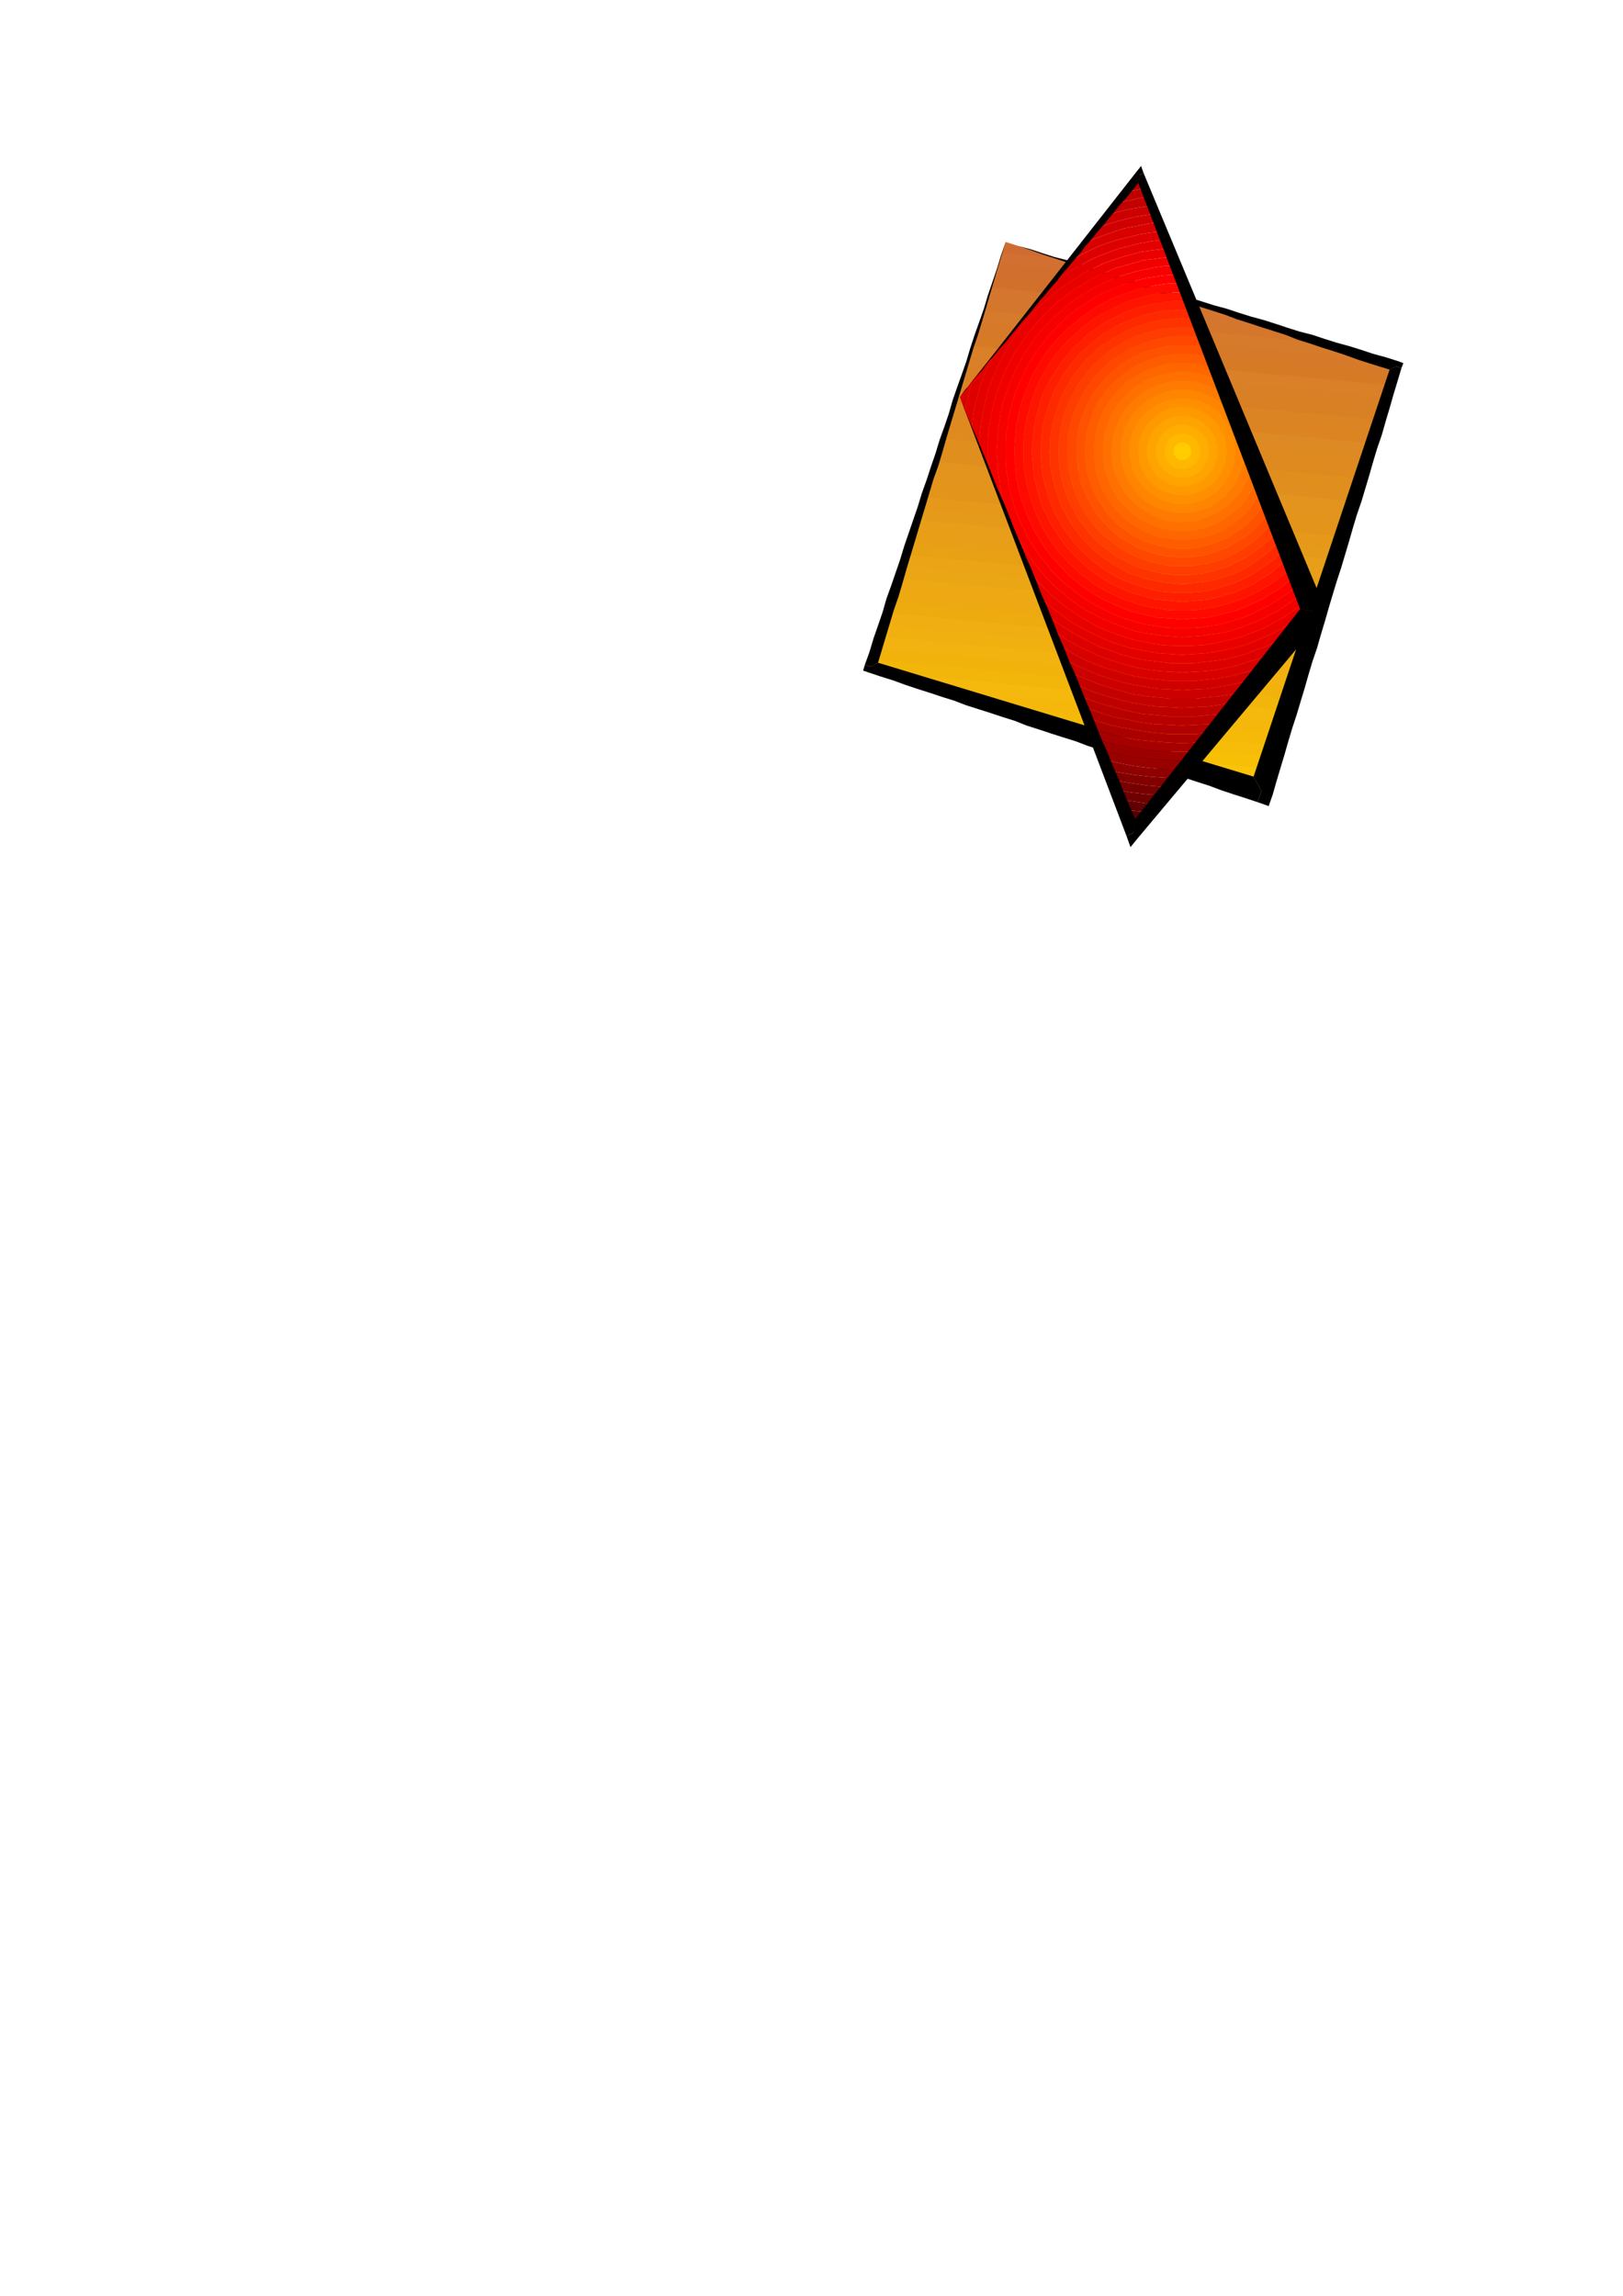 <?xml version="1.0" encoding="utf-8"?>
<!-- Created by UniConvertor 2.0rc4 (https://sk1project.net/) -->
<svg xmlns="http://www.w3.org/2000/svg" height="841.89pt" viewBox="0 0 595.276 841.89" width="595.276pt" version="1.1" xmlns:xlink="http://www.w3.org/1999/xlink" id="83b7fb40-f60a-11ea-a0ee-dcc15c148e23">

<g>
	<path style="fill:#cf6c31;" d="M 406.718,100.761 L 368.846,88.737 366.182,96.873 406.718,100.761 Z" />
	<path style="fill:#d17030;" d="M 426.158,106.953 L 387.062,94.497 367.622,92.841 365.03,101.193 426.158,106.953 Z" />
	<path style="fill:#d1702e;" d="M 445.886,113.217 L 406.718,100.761 366.182,96.873 363.59,105.513 445.886,113.217 Z" />
	<path style="fill:#d1702b;" d="M 465.326,119.481 L 426.158,106.953 365.03,101.193 362.15,109.833 465.326,119.481 Z" />
	<path style="fill:#d4762e;" d="M 484.982,125.673 L 445.886,113.217 363.59,105.513 360.926,113.937 484.982,125.673 Z" />
	<path style="fill:#d4762c;" d="M 504.638,131.937 L 465.326,119.481 362.15,109.833 359.486,118.257 504.638,131.937 Z" />
	<path style="fill:#d67a2b;" d="M 484.982,125.673 L 512.054,134.313 511.334,136.977 358.046,122.577 360.926,113.937 484.982,125.673 Z" />
	<path style="fill:#d67a29;" d="M 504.638,131.937 L 512.054,134.313 509.894,141.297 356.822,126.897 359.486,118.257 504.638,131.937 Z" />
	<path style="fill:#d67a26;" d="M 508.742,145.617 L 511.334,136.977 358.046,122.577 355.382,131.001 508.742,145.617 Z" />
	<path style="fill:#d98029;" d="M 507.302,149.649 L 509.894,141.297 356.822,126.897 353.942,135.321 507.302,149.649 Z" />
	<path style="fill:#d98026;" d="M 505.862,153.969 L 508.742,145.617 355.382,131.001 352.79,139.641 505.862,153.969 Z" />
	<path style="fill:#d98024;" d="M 504.638,158.289 L 507.302,149.649 353.942,135.321 351.35,143.889 504.638,158.289 Z" />
	<path style="fill:#db8423;" d="M 503.198,162.609 L 505.862,153.969 352.79,139.641 349.91,147.993 503.198,162.609 Z" />
	<path style="fill:#db8421;" d="M 501.758,166.713 L 504.638,158.289 351.35,143.889 348.686,152.313 501.758,166.713 Z" />
	<path style="fill:#de8a24;" d="M 500.534,171.033 L 503.198,162.609 349.91,147.993 347.246,156.633 500.534,171.033 Z" />
	<path style="fill:#de8a21;" d="M 499.094,175.353 L 501.758,166.713 348.686,152.313 345.806,160.953 499.094,175.353 Z" />
	<path style="fill:#de8a1f;" d="M 497.654,179.673 L 500.534,171.033 347.246,156.633 344.582,165.273 497.654,179.673 Z" />
	<path style="fill:#e08e1e;" d="M 496.502,183.777 L 499.094,175.353 345.806,160.953 343.142,169.377 496.502,183.777 Z" />
	<path style="fill:#e08e1e;" d="M 495.062,188.097 L 497.654,179.673 344.582,165.273 341.99,173.697 495.062,188.097 Z" />
	<path style="fill:#e3941f;" d="M 493.622,192.417 L 496.502,183.777 343.142,169.377 340.55,178.017 493.622,192.417 Z" />
	<path style="fill:#e3941c;" d="M 492.398,196.737 L 495.062,188.097 341.99,173.697 339.11,182.337 492.398,196.737 Z" />
	<path style="fill:#e3941a;" d="M 490.958,201.057 L 493.622,192.417 340.55,178.017 337.886,186.369 490.958,201.057 Z" />
	<path style="fill:#e59819;" d="M 489.518,205.089 L 492.398,196.737 339.11,182.337 336.446,190.689 489.518,205.089 Z" />
	<path style="fill:#e59b19;" d="M 488.294,209.409 L 490.958,201.057 337.886,186.369 335.006,195.009 488.294,209.409 Z" />
	<path style="fill:#e89e19;" d="M 486.854,213.729 L 489.518,205.089 336.446,190.689 333.782,199.329 486.854,213.729 Z" />
	<path style="fill:#e89e17;" d="M 485.414,218.049 L 488.294,209.409 335.006,195.009 332.342,203.433 485.414,218.049 Z" />
	<path style="fill:#e8a114;" d="M 484.262,222.153 L 486.854,213.729 333.782,199.329 330.902,207.753 484.262,222.153 Z" />
	<path style="fill:#eba415;" d="M 482.822,226.473 L 485.414,218.049 332.342,203.433 329.75,212.073 482.822,226.473 Z" />
	<path style="fill:#eba615;" d="M 481.382,230.793 L 484.262,222.153 330.902,207.753 328.31,216.393 481.382,230.793 Z" />
	<path style="fill:#eda814;" d="M 480.158,235.113 L 482.822,226.473 329.75,212.073 326.87,220.713 480.158,235.113 Z" />
	<path style="fill:#eda812;" d="M 478.718,239.145 L 481.382,230.793 328.31,216.393 325.646,224.817 478.718,239.145 Z" />
	<path style="fill:#edab0f;" d="M 477.566,243.465 L 480.158,235.113 326.87,220.713 324.206,229.065 477.566,243.465 Z" />
	<path style="fill:#f0ae12;" d="M 476.126,247.785 L 478.718,239.145 325.646,224.817 322.766,233.385 476.126,247.785 Z" />
	<path style="fill:#f0b010;" d="M 474.686,252.105 L 477.566,243.465 324.206,229.065 321.542,237.705 474.686,252.105 Z" />
	<path style="fill:#f2b20f;" d="M 473.462,256.209 L 476.126,247.785 322.766,233.385 320.102,241.809 473.462,256.209 Z" />
	<path style="fill:#f2b20c;" d="M 472.022,260.529 L 474.686,252.105 321.542,237.705 319.382,244.473 326.87,246.849 472.022,260.529 Z" />
	<path style="fill:#f2b50a;" d="M 470.582,264.849 L 473.462,256.209 320.102,241.809 319.382,244.473 346.526,253.113 470.582,264.849 Z" />
	<path style="fill:#f5b80d;" d="M 469.358,269.169 L 472.022,260.529 326.87,246.849 366.182,259.305 469.358,269.169 Z" />
	<path style="fill:#f5b80a;" d="M 467.918,273.489 L 470.582,264.849 346.526,253.113 385.622,265.569 467.918,273.489 Z" />
	<path style="fill:#f5ba08;" d="M 466.478,277.593 L 469.358,269.169 366.182,259.305 405.278,271.833 466.478,277.593 Z" />
	<path style="fill:#f7bc07;" d="M 465.326,281.913 L 467.918,273.489 385.622,265.569 424.718,278.025 465.326,281.913 Z" />
	<path style="fill:#f7bf05;" d="M 463.886,286.233 L 466.478,277.593 405.278,271.833 444.446,284.289 463.886,286.233 Z" />
	<path style="fill:#fac208;" d="M 465.326,281.913 L 462.662,290.049 424.718,278.025 465.326,281.913 Z" />
	<path style="fill:#fac205;" d="M 463.886,286.233 L 462.662,290.049 444.446,284.289 463.886,286.233 Z" />
	<path style="fill:#000000;" d="M 368.846,88.737 L 373.382,90.177 377.99,91.401 382.31,92.841 386.846,94.281 391.382,95.433 395.99,96.873 400.31,98.313 404.846,99.753 409.382,100.977 413.918,102.417 418.238,103.857 422.846,105.081 427.382,106.521 431.918,107.961 436.238,109.113 440.846,110.553 445.382,111.993 449.918,113.217 454.238,114.657 458.846,116.097 463.382,117.321 467.918,118.761 472.238,120.201 476.846,121.641 481.382,122.793 485.702,124.233 490.238,125.673 494.774,126.897 499.382,128.337 503.702,129.777 508.238,131.001 512.774,132.441 514.718,133.161 513.998,135.033 512.054,134.313 509.678,135.537 502.694,133.377 498.158,131.937 493.622,130.281 489.302,128.841 484.694,127.401 480.446,125.961 475.838,124.521 471.518,122.793 466.982,121.353 462.446,119.913 458.126,118.473 453.518,117.033 449.198,115.377 444.662,113.937 440.126,112.497 435.806,111.057 431.198,109.617 426.878,108.177 422.342,106.521 418.022,105.081 413.486,103.641 408.878,102.201 404.558,100.761 400.022,99.033 395.702,97.593 391.166,96.153 386.846,94.713 382.31,93.273 377.702,91.617 373.382,90.177 368.846,88.737 Z" />
	<path style="fill:#000000;" d="M 513.998,135.033 L 512.558,139.857 511.118,144.609 509.678,149.649 508.238,154.473 506.798,159.513 505.142,164.337 503.702,169.089 502.262,174.129 500.822,178.953 499.382,183.777 497.654,188.817 496.214,193.569 494.774,198.609 493.334,203.433 491.894,208.257 490.238,213.297 488.798,218.049 487.358,222.873 485.918,227.913 484.478,232.665 483.038,237.705 481.382,242.529 479.942,247.353 478.502,252.393 477.062,257.145 475.622,261.969 473.966,267.009 472.526,271.833 471.086,276.873 469.646,281.625 468.206,286.449 466.766,291.489 465.326,295.593 461.222,294.153 462.662,290.049 459.782,284.793 509.678,135.537 512.054,134.313 513.998,135.033 Z" />
	<path style="fill:#000000;" d="M 461.222,294.153 L 456.902,292.713 452.366,291.273 448.046,289.833 443.438,288.105 438.902,286.665 434.582,285.225 430.046,283.785 425.726,282.345 421.118,280.689 416.798,279.249 412.262,277.809 407.726,276.369 403.406,274.929 398.87,273.489 394.55,271.833 389.942,270.393 385.406,268.953 381.086,267.513 376.55,266.073 372.23,264.345 367.622,262.905 363.302,261.465 358.766,260.025 354.23,258.585 349.91,256.929 345.302,255.489 340.982,254.049 336.446,252.609 332.126,251.169 327.59,249.513 322.982,248.073 318.662,246.633 316.574,245.913 317.222,243.753 319.382,244.473 322.046,243.033 459.782,284.793 462.662,290.049 461.222,294.153 Z" />
	<path style="fill:#000000;" d="M 319.382,244.473 L 317.222,243.753 318.95,238.929 320.39,234.105 322.046,229.353 323.702,224.529 325.142,219.489 326.87,214.737 328.526,209.913 330.182,205.089 331.622,200.337 333.35,195.297 335.006,190.473 336.662,185.649 338.102,180.897 339.83,176.073 341.486,171.033 343.142,166.209 344.582,161.457 346.31,156.633 347.966,151.809 349.406,146.769 351.062,142.017 352.79,137.193 354.446,132.441 355.886,127.617 357.542,122.577 359.27,117.753 360.926,113.001 362.366,108.177 364.022,103.353 365.75,98.313 367.19,93.561 368.846,88.737 367.406,93.561 365.966,98.313 364.526,103.137 363.086,107.961 361.646,113.001 360.206,117.753 358.766,122.577 357.11,127.401 355.67,132.153 354.23,136.977 352.79,141.801 351.35,146.553 349.91,151.377 348.47,156.129 347.03,160.953 345.59,165.993 344.15,170.817 342.422,175.569 340.982,180.393 339.542,185.217 338.102,189.969 336.662,194.793 335.222,199.617 333.782,204.369 332.342,209.193 330.902,214.233 329.462,219.057 327.806,223.809 326.366,228.633 324.926,233.385 323.486,238.209 322.046,243.033 319.382,244.473 Z" />
	<path style="fill:#400000;" d="M 416.798,303.945 L 415.646,305.385 414.926,303.729 416.798,303.945 Z" />
	<path style="fill:#4c0000;" d="M 416.798,303.945 L 419.246,300.849 413.486,300.129 414.926,303.729 416.798,303.945 Z" />
	<path style="fill:#570000;" d="M 419.246,300.849 L 421.838,297.969 419.966,297.753 413.486,297.033 412.046,296.745 413.486,300.129 419.246,300.849 Z" />
	<path style="fill:#610000;" d="M 421.838,297.969 L 424.286,294.873 420.398,294.585 413.918,293.649 410.606,293.145 412.046,296.745 413.486,297.033 419.966,297.753 421.838,297.969 Z" />
	<path style="fill:#6e0000;" d="M 424.286,294.873 L 426.662,291.705 420.686,291.273 414.422,290.553 409.166,289.545 410.606,293.145 413.918,293.649 420.398,294.585 424.286,294.873 Z" />
	<path style="fill:#780000;" d="M 426.662,291.705 L 429.326,288.609 427.382,288.609 421.118,288.105 414.926,287.169 408.878,286.233 407.726,285.945 409.166,289.545 414.422,290.553 420.686,291.273 426.662,291.705 Z" />
	<path style="fill:#820000;" d="M 429.326,288.609 L 431.918,285.513 427.382,285.225 421.406,284.793 415.358,284.073 409.382,283.065 406.286,282.345 407.726,285.945 408.878,286.233 414.926,287.169 421.118,288.105 427.382,288.609 429.326,288.609 Z" />
	<path style="fill:#8f0000;" d="M 431.918,285.513 L 434.582,282.129 433.646,282.129 427.598,282.129 421.622,281.625 415.862,280.905 410.102,279.753 404.846,278.529 406.286,282.345 409.382,283.065 415.358,284.073 421.406,284.793 427.382,285.225 431.918,285.513 Z" />
	<path style="fill:#990000;" d="M 434.582,282.129 L 437.246,278.745 433.646,279.033 427.886,278.745 422.126,278.313 416.366,277.593 410.822,276.585 405.278,275.433 403.406,274.929 404.846,278.529 410.102,279.753 415.862,280.905 421.622,281.625 427.598,282.129 433.646,282.129 434.582,282.129 Z" />
	<path style="fill:#9e0000;" d="M 437.246,278.745 L 439.838,275.649 439.406,275.649 433.646,275.649 427.886,275.649 422.342,275.145 416.798,274.425 411.542,273.489 405.998,272.265 401.966,271.113 403.406,274.929 405.278,275.433 410.822,276.585 416.366,277.593 422.126,278.313 427.886,278.745 433.646,279.033 437.246,278.745 Z" />
	<path style="fill:#a60000;" d="M 439.838,275.649 L 442.718,272.049 439.118,272.265 433.646,272.553 428.102,272.265 422.846,271.833 417.302,271.329 412.046,270.393 407.006,269.169 401.966,267.729 400.31,267.225 401.966,271.113 405.998,272.265 411.542,273.489 416.798,274.425 422.342,275.145 427.886,275.649 433.646,275.649 439.406,275.649 439.838,275.649 Z" />
	<path style="fill:#ab0000;" d="M 442.718,272.049 L 445.598,268.449 444.158,268.665 438.902,269.169 433.646,269.169 428.318,269.169 423.062,268.665 417.806,267.945 412.766,267.009 407.726,266.073 402.902,264.633 398.87,263.193 400.31,267.225 401.966,267.729 407.006,269.169 412.046,270.393 417.302,271.329 422.846,271.833 428.102,272.265 433.646,272.553 439.118,272.265 442.718,272.049 Z" />
	<path style="fill:#b20000;" d="M 416.078,66.417 L 418.022,64.041 418.742,65.913 418.238,66.201 416.078,66.417 Z M 445.598,268.449 L 448.478,264.849 443.942,265.569 438.902,265.785 433.646,266.073 428.606,265.785 423.278,265.569 418.238,264.849 413.486,263.913 408.446,262.905 403.838,261.465 399.086,259.809 397.142,259.089 398.87,263.193 402.902,264.633 407.726,266.073 412.766,267.009 417.806,267.945 423.062,268.665 428.318,269.169 433.646,269.169 438.902,269.169 444.158,268.665 445.598,268.449 Z" />
	<path style="fill:#b80000;" d="M 416.078,66.417 L 412.766,70.521 413.918,70.233 418.742,69.297 419.966,69.081 418.742,65.913 418.238,66.201 416.078,66.417 Z M 448.478,264.849 L 451.646,261.033 448.478,261.753 443.726,262.185 438.686,262.689 433.646,262.689 428.606,262.689 423.782,262.185 418.742,261.753 413.918,260.745 409.382,259.593 404.846,258.369 400.31,256.929 395.702,254.985 395.486,254.985 397.142,259.089 399.086,259.809 403.838,261.465 408.446,262.905 413.486,263.913 418.238,264.849 423.278,265.569 428.606,265.785 433.646,266.073 438.902,265.785 443.942,265.569 448.478,264.849 Z" />
	<path style="fill:#bf0000;" d="M 412.766,70.521 L 409.382,74.553 410.102,74.337 414.638,73.401 419.246,72.393 421.406,72.177 419.966,69.081 418.742,69.297 413.918,70.233 412.766,70.521 Z M 451.646,261.033 L 454.742,257.145 452.582,257.649 448.046,258.369 443.222,259.089 438.398,259.305 433.646,259.593 428.822,259.305 423.998,259.089 419.246,258.369 414.638,257.649 410.102,256.425 405.782,255.273 401.246,253.833 397.142,252.105 393.83,250.665 395.486,254.985 395.702,254.985 400.31,256.929 404.846,258.369 409.382,259.593 413.918,260.745 418.742,261.753 423.782,262.185 428.606,262.689 433.646,262.689 438.686,262.689 443.726,262.185 448.478,261.753 451.646,261.033 Z" />
	<path style="fill:#c40000;" d="M 409.382,74.553 L 405.782,78.873 406.718,78.657 411.038,77.433 415.358,76.497 419.966,75.777 422.558,75.273 421.406,72.177 419.246,72.393 414.638,73.401 410.102,74.337 409.382,74.553 Z M 454.742,257.145 L 458.342,252.825 456.398,253.329 451.862,254.553 447.542,255.273 443.006,255.705 438.398,256.209 433.646,256.209 429.038,256.209 424.286,255.705 419.966,255.273 415.358,254.553 411.038,253.329 406.718,252.105 402.398,250.665 398.366,249.009 394.262,247.353 391.886,246.129 393.83,250.665 397.142,252.105 401.246,253.833 405.782,255.273 410.102,256.425 414.638,257.649 419.246,258.369 423.998,259.089 428.822,259.305 433.646,259.593 438.398,259.305 443.222,259.089 448.046,258.369 452.582,257.649 454.742,257.145 Z" />
	<path style="fill:#cc0000;" d="M 405.782,78.873 L 401.966,83.913 403.622,83.193 407.726,81.753 411.758,80.601 416.078,79.593 420.398,78.873 423.782,78.441 422.558,75.273 419.966,75.777 415.358,76.497 411.038,77.433 406.718,78.657 405.782,78.873 Z M 458.342,252.825 L 461.942,248.289 459.782,249.009 455.462,250.233 451.358,251.169 447.038,251.889 442.502,252.609 438.182,252.825 433.646,253.113 429.038,252.825 424.718,252.609 420.398,251.889 416.078,251.169 411.758,250.233 407.726,249.009 403.622,247.785 399.59,246.129 395.702,244.473 391.886,242.529 390.23,241.305 391.886,246.129 394.262,247.353 398.366,249.009 402.398,250.665 406.718,252.105 411.038,253.329 415.358,254.553 419.966,255.273 424.286,255.705 429.038,256.209 433.646,256.209 438.398,256.209 443.006,255.705 447.542,255.273 451.862,254.553 456.398,253.329 458.342,252.825 Z" />
	<path style="fill:#d10000;" d="M 401.966,83.913 L 397.646,89.241 400.742,87.801 404.558,86.361 408.662,84.921 412.478,83.697 416.582,82.977 420.902,82.041 425.006,81.537 423.782,78.441 420.398,78.873 416.078,79.593 411.758,80.601 407.726,81.753 403.622,83.193 401.966,83.913 Z M 461.942,248.289 L 466.046,243.249 462.662,244.689 458.846,245.913 454.742,247.065 450.638,248.073 446.606,248.793 442.286,249.225 437.966,249.729 433.646,249.729 429.326,249.729 425.006,249.225 420.902,248.793 416.582,248.073 412.478,247.065 408.662,245.913 404.558,244.689 400.742,243.249 397.142,241.593 393.542,239.649 389.942,237.489 388.07,236.265 390.23,241.305 391.886,242.529 395.702,244.473 399.59,246.129 403.622,247.785 407.726,249.009 411.758,250.233 416.078,251.169 420.398,251.889 424.718,252.609 429.038,252.825 433.646,253.113 438.182,252.825 442.502,252.609 447.038,251.889 451.358,251.169 455.462,250.233 459.782,249.009 461.942,248.289 Z" />
	<path style="fill:#d90000;" d="M 356.822,139.353 L 352.07,145.617 353.942,150.657 354.23,149.217 355.166,145.113 356.102,141.297 356.822,139.353 Z M 397.646,89.241 L 392.39,95.721 394.982,94.281 398.582,92.337 402.182,90.681 405.782,89.241 409.598,88.017 413.486,87.081 417.302,86.073 421.406,85.353 425.438,84.921 426.158,84.633 425.006,81.537 420.902,82.041 416.582,82.977 412.478,83.697 408.662,84.921 404.558,86.361 400.742,87.801 397.646,89.241 Z M 466.046,243.249 L 470.582,237.489 468.926,238.425 465.326,240.153 461.438,241.593 457.838,242.745 454.022,243.969 449.918,244.905 446.102,245.625 441.998,246.129 437.966,246.345 433.646,246.633 429.542,246.345 425.438,246.129 421.406,245.625 417.302,244.905 413.486,243.969 409.598,242.745 405.782,241.593 402.182,240.153 398.582,238.425 394.982,236.769 391.67,234.825 388.286,232.665 385.91,231.009 388.07,236.265 389.942,237.489 393.542,239.649 397.142,241.593 400.742,243.249 404.558,244.689 408.662,245.913 412.478,247.065 416.582,248.073 420.902,248.793 425.006,249.225 429.326,249.729 433.646,249.729 437.966,249.729 442.286,249.225 446.606,248.793 450.638,248.073 454.742,247.065 458.846,245.913 462.662,244.689 466.046,243.249 Z" />
	<path style="fill:#de0000;" d="M 364.022,130.497 L 356.822,139.353 356.102,141.297 355.166,145.113 354.23,149.217 353.942,150.657 356.39,156.633 356.822,153.537 357.326,149.649 358.262,146.049 359.27,142.233 360.422,138.633 361.862,135.321 363.59,131.721 364.022,130.497 Z M 392.39,95.721 L 385.19,104.793 387.062,103.137 390.23,100.977 393.326,98.817 396.71,97.161 400.022,95.217 403.406,93.777 407.006,92.337 410.606,91.113 414.206,90.177 418.022,89.241 421.838,88.521 425.726,88.017 427.382,88.017 426.158,84.633 425.438,84.921 421.406,85.353 417.302,86.073 413.486,87.081 409.598,88.017 405.782,89.241 402.182,90.681 398.582,92.337 394.982,94.281 392.39,95.721 Z M 470.582,237.489 L 476.342,230.505 473.966,231.945 470.798,233.889 467.486,235.545 463.886,237.273 460.502,238.425 456.902,239.865 453.086,240.873 449.198,241.809 445.598,242.313 441.566,242.745 437.678,243.249 433.646,243.249 429.542,243.249 425.726,242.745 421.838,242.313 418.022,241.809 414.206,240.873 410.606,239.865 407.006,238.425 403.406,237.273 400.022,235.545 396.71,233.889 393.326,231.945 390.23,230.073 387.062,227.913 384.182,225.537 383.462,225.033 385.91,231.009 388.286,232.665 391.67,234.825 394.982,236.769 398.582,238.425 402.182,240.153 405.782,241.593 409.598,242.745 413.486,243.969 417.302,244.905 421.406,245.625 425.438,246.129 429.542,246.345 433.646,246.633 437.966,246.345 441.998,246.129 446.102,245.625 449.918,244.905 454.022,243.969 457.838,242.745 461.438,241.593 465.326,240.153 468.926,238.425 470.582,237.489 Z" />
	<path style="fill:#e50000;" d="M 385.19,104.793 L 364.022,130.497 363.59,131.721 361.862,135.321 360.422,138.633 359.27,142.233 358.262,146.049 357.326,149.649 356.822,153.537 356.39,156.633 359.27,163.617 359.27,161.673 359.486,157.857 359.99,153.969 360.71,150.369 361.43,146.769 362.366,143.241 363.59,139.857 365.03,136.473 366.47,133.161 368.126,129.993 369.782,126.897 371.726,123.801 373.886,120.921 376.046,118.041 378.422,115.377 380.87,112.713 383.462,110.337 386.126,107.961 389.006,105.801 391.886,103.641 394.982,101.697 398.15,99.753 401.246,98.313 404.558,96.657 407.942,95.433 411.542,94.281 414.926,93.273 418.526,92.337 422.342,91.833 425.942,91.401 428.822,91.113 427.382,88.017 425.726,88.017 421.838,88.521 418.022,89.241 414.206,90.177 410.606,91.113 407.006,92.337 403.406,93.777 400.022,95.217 396.71,97.161 393.326,98.817 390.23,100.977 387.062,103.137 385.19,104.793 Z M 481.166,222.873 L 481.598,224.097 476.342,230.505 473.966,231.945 470.798,233.889 467.486,235.545 463.886,237.273 460.502,238.425 456.902,239.865 453.086,240.873 449.198,241.809 445.598,242.313 441.566,242.745 437.678,243.249 433.646,243.249 429.542,243.249 425.726,242.745 421.838,242.313 418.022,241.809 414.206,240.873 410.606,239.865 407.006,238.425 403.406,237.273 400.022,235.545 396.71,233.889 393.326,231.945 390.23,230.073 387.062,227.913 384.182,225.537 383.462,225.033 380.87,218.049 380.87,218.337 383.462,220.713 386.126,223.089 389.006,225.249 391.886,227.409 394.982,229.353 398.15,231.009 401.246,232.665 404.558,234.105 407.942,235.545 411.542,236.769 414.926,237.705 418.526,238.425 422.342,239.145 425.942,239.649 429.758,239.865 433.646,240.153 437.462,239.865 441.278,239.649 444.878,239.145 448.766,238.425 452.366,237.705 455.966,236.769 459.278,235.545 462.662,234.105 466.046,232.665 469.142,231.009 472.238,229.353 475.406,227.409 478.286,225.249 481.166,223.089 481.166,222.873 Z" />
	<path style="fill:#eb0000;" d="M 430.046,94.281 L 428.822,91.113 425.942,91.401 422.342,91.833 418.526,92.337 414.926,93.273 411.542,94.281 407.942,95.433 404.558,96.657 401.246,98.313 398.15,99.753 394.982,101.697 391.886,103.641 389.006,105.801 386.126,107.961 383.462,110.337 380.87,112.713 378.422,115.377 376.046,118.041 373.886,120.921 371.726,123.801 369.782,126.897 368.126,129.993 366.47,133.161 365.03,136.473 363.59,139.857 362.366,143.241 361.43,146.769 360.71,150.369 359.99,153.969 359.486,157.857 359.27,161.673 359.27,163.617 362.582,172.473 362.366,169.089 362.366,165.489 362.366,161.673 362.582,158.073 363.086,154.689 363.806,151.089 364.526,147.489 365.462,144.177 366.686,141.081 367.91,137.697 369.35,134.601 371.006,131.433 372.662,128.553 374.606,125.673 376.55,122.793 378.71,120.201 380.87,117.537 383.246,115.161 385.622,112.713 388.286,110.337 390.95,108.393 393.83,106.233 396.71,104.577 399.59,102.633 402.686,101.193 405.782,99.753 409.166,98.313 412.478,97.377 415.862,96.441 419.246,95.433 422.846,95.001 426.446,94.497 430.046,94.281 Z M 481.166,222.873 L 479.942,219.777 479.006,220.497 476.342,222.657 473.462,224.529 470.582,226.473 467.702,228.129 464.606,229.785 461.438,231.225 458.126,232.449 454.958,233.673 451.358,234.609 448.046,235.329 444.446,236.049 441.062,236.553 437.246,236.769 433.646,236.769 430.046,236.769 426.446,236.553 422.846,236.049 419.246,235.329 415.862,234.609 412.478,233.673 409.166,232.449 405.782,231.225 402.686,229.785 399.59,228.129 396.71,226.473 393.83,224.529 390.95,222.657 388.286,220.497 385.622,218.337 383.246,215.889 380.87,213.513 378.71,210.849 377.27,209.193 380.87,218.049 380.87,218.337 383.462,220.713 386.126,223.089 389.006,225.249 391.886,227.409 394.982,229.353 398.15,231.009 401.246,232.665 404.558,234.105 407.942,235.545 411.542,236.769 414.926,237.705 418.526,238.425 422.342,239.145 425.942,239.649 429.758,239.865 433.646,240.153 437.462,239.865 441.278,239.649 444.878,239.145 448.766,238.425 452.366,237.705 455.966,236.769 459.278,235.545 462.662,234.105 466.046,232.665 469.142,231.009 472.238,229.353 475.406,227.409 478.286,225.249 481.166,223.089 481.166,222.873 Z" />
	<path style="fill:#f20000;" d="M 431.198,97.377 L 430.046,94.281 426.446,94.497 422.846,95.001 419.246,95.433 415.862,96.441 412.478,97.377 409.166,98.313 405.782,99.753 402.686,101.193 399.59,102.633 396.71,104.577 393.83,106.233 390.95,108.393 388.286,110.337 385.622,112.713 383.246,115.161 380.87,117.537 378.71,120.201 376.55,122.793 374.606,125.673 372.662,128.553 371.006,131.433 369.35,134.601 367.91,137.697 366.686,141.081 365.462,144.177 364.526,147.489 363.806,151.089 363.086,154.689 362.582,158.073 362.366,161.673 362.366,165.489 362.366,169.089 362.582,172.473 377.27,209.193 378.71,210.849 380.87,213.513 383.246,215.889 385.622,218.337 388.286,220.497 390.95,222.657 393.83,224.529 396.71,226.473 399.59,228.129 402.686,229.785 405.782,231.225 409.166,232.449 412.478,233.673 415.862,234.609 419.246,235.329 422.846,236.049 426.446,236.553 430.046,236.769 433.646,236.769 437.246,236.769 441.062,236.553 444.446,236.049 448.046,235.329 451.358,234.609 454.958,233.673 458.126,232.449 461.438,231.225 464.606,229.785 467.702,228.129 470.582,226.473 473.462,224.529 476.342,222.657 479.006,220.497 479.942,219.777 478.718,216.609 477.062,218.049 474.398,219.993 471.806,221.937 468.926,223.809 466.046,225.249 463.166,226.905 460.286,228.129 457.118,229.353 454.022,230.505 450.638,231.513 447.326,232.233 443.942,232.665 440.558,233.169 437.246,233.385 433.646,233.673 430.262,233.385 426.662,233.169 423.278,232.665 419.966,232.233 416.582,231.513 413.486,230.505 410.318,229.353 407.222,228.129 404.126,226.905 401.246,225.249 398.366,223.809 395.486,221.937 392.822,219.993 390.446,218.049 387.782,215.889 385.406,213.513 383.246,211.353 381.086,208.689 379.142,206.313 377.27,203.433 375.326,200.769 373.886,197.889 372.23,195.009 371.006,191.913 369.782,188.817 368.63,185.649 367.622,182.553 366.902,179.169 366.47,175.857 365.966,172.473 365.75,168.873 365.462,165.489 365.75,161.889 365.966,158.577 366.47,155.193 366.902,151.809 367.622,148.497 368.63,145.113 369.782,142.017 371.006,138.921 372.23,136.041 373.886,133.161 375.326,130.281 377.27,127.401 379.142,124.737 381.086,122.073 383.246,119.697 385.406,117.321 387.782,115.161 390.446,113.001 392.822,110.841 395.486,108.897 398.366,107.241 401.246,105.513 404.126,104.073 407.222,102.633 410.318,101.481 413.486,100.473 416.582,99.537 419.966,98.817 423.278,98.097 426.662,97.593 430.262,97.377 431.198,97.377 Z" />
	<path style="fill:#f70000;" d="M 432.638,100.761 L 431.198,97.377 430.262,97.377 426.662,97.593 423.278,98.097 419.966,98.817 416.582,99.537 413.486,100.473 410.318,101.481 407.222,102.633 404.126,104.073 401.246,105.513 398.366,107.241 395.486,108.897 392.822,110.841 390.446,113.001 387.782,115.161 385.406,117.321 383.246,119.697 381.086,122.073 379.142,124.737 377.27,127.401 375.326,130.281 373.886,133.161 372.23,136.041 371.006,138.921 369.782,142.017 368.63,145.113 367.622,148.497 366.902,151.809 366.47,155.193 365.966,158.577 365.75,161.889 365.462,165.489 365.75,168.873 365.966,172.473 366.47,175.857 366.902,179.169 367.622,182.553 368.63,185.649 369.782,188.817 371.006,191.913 372.23,195.009 373.886,197.889 375.326,200.769 377.27,203.433 379.142,206.313 381.086,208.689 383.246,211.353 385.406,213.513 387.782,215.889 390.446,218.049 392.822,219.993 395.486,221.937 398.366,223.809 401.246,225.249 404.126,226.905 407.222,228.129 410.318,229.353 413.486,230.505 416.582,231.513 419.966,232.233 423.278,232.665 426.662,233.169 430.262,233.385 433.646,233.673 437.246,233.385 440.558,233.169 443.942,232.665 447.326,232.233 450.638,231.513 454.022,230.505 457.118,229.353 460.286,228.129 463.166,226.905 466.046,225.249 468.926,223.809 471.806,221.937 474.398,219.993 477.062,218.049 478.718,216.609 477.278,213.297 477.278,213.513 474.902,215.457 472.526,217.329 469.862,219.273 467.198,220.929 464.606,222.369 461.726,223.809 458.846,225.249 455.966,226.473 452.798,227.409 449.918,228.345 446.822,229.065 443.438,229.569 440.342,230.073 436.958,230.289 433.646,230.289 430.262,230.289 426.878,230.073 423.782,229.569 420.686,229.065 417.518,228.345 414.422,227.409 411.326,226.473 408.446,225.249 405.566,223.809 402.686,222.369 400.022,220.929 397.43,219.273 394.766,217.329 392.39,215.457 389.942,213.513 387.782,211.353 385.622,209.193 383.75,206.817 381.806,204.369 379.862,201.777 378.206,199.113 376.55,196.449 375.326,193.569 373.886,190.689 372.662,187.809 371.726,184.713 370.79,181.617 370.07,178.449 369.566,175.353 369.062,171.969 368.846,168.873 368.846,165.489 368.846,162.177 369.062,158.793 369.566,155.697 370.07,152.313 370.79,149.217 371.726,146.049 372.662,143.241 373.886,140.361 375.326,137.481 376.55,134.601 378.206,131.937 379.862,129.273 381.806,126.681 383.75,124.233 385.622,121.857 387.782,119.697 389.942,117.537 392.39,115.377 394.766,113.433 397.43,111.777 400.022,110.121 402.686,108.393 405.566,106.953 408.446,105.801 411.326,104.577 414.422,103.641 417.518,102.633 420.686,101.913 423.782,101.481 426.878,100.977 430.262,100.761 432.638,100.761 Z" />
	<path style="fill:#ff0000;" d="M 433.862,103.857 L 432.638,100.761 430.262,100.761 426.878,100.977 423.782,101.481 420.686,101.913 417.518,102.633 414.422,103.641 411.326,104.577 408.446,105.801 405.566,106.953 402.686,108.393 400.022,110.121 397.43,111.777 394.766,113.433 392.39,115.377 389.942,117.537 387.782,119.697 385.622,121.857 383.75,124.233 381.806,126.681 379.862,129.273 378.206,131.937 376.55,134.601 375.326,137.481 373.886,140.361 372.662,143.241 371.726,146.049 370.79,149.217 370.07,152.313 369.566,155.697 369.062,158.793 368.846,162.177 368.846,165.489 368.846,168.873 369.062,171.969 369.566,175.353 370.07,178.449 370.79,181.617 371.726,184.713 372.662,187.809 373.886,190.689 375.326,193.569 376.55,196.449 378.206,199.113 379.862,201.777 381.806,204.369 383.75,206.817 385.622,209.193 387.782,211.353 389.942,213.513 392.39,215.457 394.766,217.329 397.43,219.273 400.022,220.929 402.686,222.369 405.566,223.809 408.446,225.249 411.326,226.473 414.422,227.409 417.518,228.345 420.686,229.065 423.782,229.569 426.878,230.073 430.262,230.289 433.646,230.289 436.958,230.289 440.342,230.073 443.438,229.569 446.822,229.065 449.918,228.345 452.798,227.409 455.966,226.473 458.846,225.249 461.726,223.809 464.606,222.369 467.198,220.929 469.862,219.273 472.526,217.329 474.902,215.457 477.278,213.513 477.278,213.297 476.126,210.129 475.118,211.137 472.742,213.009 470.582,214.953 468.206,216.609 465.542,218.049 463.166,219.777 460.286,220.929 457.622,222.153 454.742,223.377 451.862,224.313 448.982,225.033 446.102,225.753 443.006,226.473 439.838,226.689 436.742,226.905 433.646,227.193 430.478,226.905 427.382,226.689 424.286,226.473 421.118,225.753 418.238,225.033 415.358,224.313 412.478,223.377 409.598,222.153 407.006,220.929 404.342,219.777 401.678,218.049 399.302,216.609 396.926,214.953 394.55,213.009 392.102,211.137 390.23,208.977 388.07,206.817 386.126,204.657 384.182,202.209 382.526,199.833 381.086,197.457 379.43,194.793 378.206,192.129 376.982,189.537 375.83,186.657 374.822,183.777 373.886,180.897 373.382,178.017 372.662,174.849 372.446,171.753 372.23,168.657 371.942,165.489 372.23,162.393 372.446,159.297 372.662,156.129 373.382,153.033 373.886,150.153 374.822,147.057 375.83,144.177 376.982,141.513 378.206,138.633 379.43,136.041 381.086,133.593 382.526,131.001 384.182,128.553 386.126,126.177 388.07,124.017 390.23,121.857 392.102,119.913 394.55,118.041 396.926,116.097 399.302,114.441 401.678,112.713 404.342,111.273 407.006,109.833 409.598,108.681 412.478,107.673 415.358,106.737 418.238,105.801 421.118,105.081 424.286,104.577 427.382,104.073 430.478,103.857 433.646,103.857 433.862,103.857 Z" />
	<path style="fill:#ff0a00;" d="M 435.086,107.241 L 433.862,103.857 433.646,103.857 430.478,103.857 427.382,104.073 424.286,104.577 421.118,105.081 418.238,105.801 415.358,106.737 412.478,107.673 409.598,108.681 407.006,109.833 404.342,111.273 401.678,112.713 399.302,114.441 396.926,116.097 394.55,118.041 392.102,119.913 390.23,121.857 388.07,124.017 386.126,126.177 384.182,128.553 382.526,131.001 381.086,133.593 379.43,136.041 378.206,138.633 376.982,141.513 375.83,144.177 374.822,147.057 373.886,150.153 373.382,153.033 372.662,156.129 372.446,159.297 372.23,162.393 371.942,165.489 372.23,168.657 372.446,171.753 372.662,174.849 373.382,178.017 373.886,180.897 374.822,183.777 375.83,186.657 376.982,189.537 378.206,192.129 379.43,194.793 381.086,197.457 382.526,199.833 384.182,202.209 386.126,204.657 388.07,206.817 390.23,208.977 392.102,211.137 394.55,213.009 396.926,214.953 399.302,216.609 401.678,218.049 404.342,219.777 407.006,220.929 409.598,222.153 412.478,223.377 415.358,224.313 418.238,225.033 421.118,225.753 424.286,226.473 427.382,226.689 430.478,226.905 433.646,227.193 436.742,226.905 439.838,226.689 443.006,226.473 446.102,225.753 448.982,225.033 451.862,224.313 454.742,223.377 457.622,222.153 460.286,220.929 463.166,219.777 465.542,218.049 468.206,216.609 470.582,214.953 472.742,213.009 475.118,211.137 476.126,210.129 474.902,206.817 472.958,208.689 470.798,210.633 468.638,212.289 466.262,214.017 463.886,215.457 461.438,216.897 459.062,218.049 456.398,219.273 453.806,220.209 450.926,221.217 448.262,221.937 445.382,222.657 442.502,223.089 439.622,223.593 436.742,223.809 433.646,223.809 430.766,223.809 427.598,223.593 424.718,223.089 421.838,222.657 418.958,221.937 416.366,221.217 413.486,220.209 410.822,219.273 408.446,218.049 405.782,216.897 403.406,215.457 400.958,214.017 398.87,212.289 396.422,210.633 394.55,208.689 392.39,206.817 390.446,204.657 388.502,202.713 386.846,200.337 385.19,198.177 383.75,195.729 382.31,193.353 381.086,190.689 379.862,188.097 378.926,185.433 377.99,182.769 377.27,180.177 376.55,177.297 376.046,174.417 375.542,171.537 375.326,168.369 375.326,165.489 375.326,162.393 375.542,159.513 376.046,156.633 376.55,153.753 377.27,150.873 377.99,147.993 378.926,145.329 379.862,142.737 381.086,140.073 382.31,137.697 383.75,135.321 385.19,132.873 386.846,130.497 388.502,128.337 390.446,126.177 392.39,124.233 394.55,122.361 396.422,120.417 398.87,118.761 400.958,117.033 403.406,115.593 405.782,114.153 408.446,113.001 410.822,111.777 413.486,110.553 416.366,109.617 418.958,108.897 421.838,108.177 424.718,107.673 427.598,107.457 430.766,107.241 433.646,107.241 435.086,107.241 Z" />
	<path style="fill:#ff1400;" d="M 436.526,110.337 L 435.086,107.241 433.646,107.241 430.766,107.241 427.598,107.457 424.718,107.673 421.838,108.177 418.958,108.897 416.366,109.617 413.486,110.553 410.822,111.777 408.446,113.001 405.782,114.153 403.406,115.593 400.958,117.033 398.87,118.761 396.422,120.417 394.55,122.361 392.39,124.233 390.446,126.177 388.502,128.337 386.846,130.497 385.19,132.873 383.75,135.321 382.31,137.697 381.086,140.073 379.862,142.737 378.926,145.329 377.99,147.993 377.27,150.873 376.55,153.753 376.046,156.633 375.542,159.513 375.326,162.393 375.326,165.489 375.326,168.369 375.542,171.537 376.046,174.417 376.55,177.297 377.27,180.177 377.99,182.769 378.926,185.433 379.862,188.097 381.086,190.689 382.31,193.353 383.75,195.729 385.19,198.177 386.846,200.337 388.502,202.713 390.446,204.657 392.39,206.817 394.55,208.689 396.422,210.633 398.87,212.289 400.958,214.017 403.406,215.457 405.782,216.897 408.446,218.049 410.822,219.273 413.486,220.209 416.366,221.217 418.958,221.937 421.838,222.657 424.718,223.089 427.598,223.593 430.766,223.809 433.646,223.809 436.742,223.809 439.622,223.593 442.502,223.089 445.382,222.657 448.262,221.937 450.926,221.217 453.806,220.209 456.398,219.273 459.062,218.049 461.438,216.897 463.886,215.457 466.262,214.017 468.638,212.289 470.798,210.633 472.958,208.689 474.902,206.817 473.462,203.433 472.742,204.369 470.798,206.313 468.638,207.969 466.766,209.697 464.606,211.137 462.158,212.577 459.998,214.017 457.622,215.169 455.246,216.177 452.582,217.329 449.918,218.049 447.542,218.769 444.662,219.489 441.998,219.993 439.406,220.209 436.526,220.497 433.646,220.713 430.766,220.497 428.102,220.209 425.222,219.993 422.558,219.489 419.966,218.769 417.302,218.049 414.638,217.329 412.262,216.177 409.886,215.169 407.438,214.017 405.062,212.577 402.902,211.137 400.742,209.697 398.582,207.969 396.71,206.313 394.766,204.369 392.822,202.497 391.166,200.553 389.51,198.393 388.07,196.233 386.63,194.073 385.19,191.697 383.966,189.249 382.742,186.873 381.806,184.497 381.086,181.833 380.366,179.169 379.646,176.577 379.142,173.913 378.926,171.033 378.71,168.369 378.422,165.489 378.71,162.609 378.926,159.729 379.142,157.137 379.646,154.257 380.366,151.593 381.086,148.929 381.806,146.553 382.742,143.889 383.966,141.513 385.19,139.137 386.63,136.977 388.07,134.601 389.51,132.441 391.166,130.497 392.822,128.337 394.766,126.393 396.71,124.737 398.582,122.793 400.742,121.353 402.902,119.697 405.062,118.257 407.438,117.033 409.886,115.881 412.262,114.657 414.638,113.721 417.302,112.713 419.966,111.993 422.558,111.561 425.222,111.057 428.102,110.553 430.766,110.337 433.646,110.337 436.526,110.337 Z" />
	<path style="fill:#ff1f00;" d="M 437.678,113.721 L 436.526,110.337 433.646,110.337 430.766,110.337 428.102,110.553 425.222,111.057 422.558,111.561 419.966,111.993 417.302,112.713 414.638,113.721 412.262,114.657 409.886,115.881 407.438,117.033 405.062,118.257 402.902,119.697 400.742,121.353 398.582,122.793 396.71,124.737 394.766,126.393 392.822,128.337 391.166,130.497 389.51,132.441 388.07,134.601 386.63,136.977 385.19,139.137 383.966,141.513 382.742,143.889 381.806,146.553 381.086,148.929 380.366,151.593 379.646,154.257 379.142,157.137 378.926,159.729 378.71,162.609 378.422,165.489 378.71,168.369 378.926,171.033 379.142,173.913 379.646,176.577 380.366,179.169 381.086,181.833 381.806,184.497 382.742,186.873 383.966,189.249 385.19,191.697 386.63,194.073 388.07,196.233 389.51,198.393 391.166,200.553 392.822,202.497 394.766,204.369 396.71,206.313 398.582,207.969 400.742,209.697 402.902,211.137 405.062,212.577 407.438,214.017 409.886,215.169 412.262,216.177 414.638,217.329 417.302,218.049 419.966,218.769 422.558,219.489 425.222,219.993 428.102,220.209 430.766,220.497 433.646,220.713 436.526,220.497 439.406,220.209 441.998,219.993 444.662,219.489 447.542,218.769 449.918,218.049 452.582,217.329 455.246,216.177 457.622,215.169 459.998,214.017 462.158,212.577 464.606,211.137 466.766,209.697 468.638,207.969 470.798,206.313 472.742,204.369 473.462,203.433 472.238,200.337 472.022,200.337 470.366,202.209 468.422,203.937 466.766,205.593 464.606,207.033 462.662,208.473 460.502,209.913 458.342,211.137 456.182,212.289 453.806,213.297 451.358,214.233 448.982,214.953 446.606,215.673 444.158,216.393 441.566,216.897 438.902,217.113 436.238,217.329 433.646,217.329 430.982,217.329 428.318,217.113 425.726,216.897 423.278,216.393 420.686,215.673 418.238,214.953 415.862,214.233 413.486,213.297 411.038,212.289 408.878,211.137 406.718,209.913 404.558,208.473 402.686,207.033 400.742,205.593 398.87,203.937 396.926,202.209 395.27,200.337 393.542,198.393 392.102,196.449 390.662,194.577 389.222,192.417 388.07,190.257 386.846,188.097 385.91,185.649 384.902,183.273 384.182,180.897 383.462,178.449 382.742,175.857 382.31,173.409 382.022,170.817 381.806,168.153 381.806,165.489 381.806,162.897 382.022,160.233 382.31,157.569 382.742,154.977 383.462,152.529 384.182,149.937 384.902,147.489 385.91,145.329 386.846,142.953 388.07,140.793 389.222,138.633 390.662,136.473 392.102,134.313 393.542,132.441 395.27,130.497 396.926,128.841 398.87,127.113 400.742,125.457 402.686,124.017 404.558,122.361 406.718,121.137 408.878,119.913 411.038,118.761 413.486,117.753 415.862,116.817 418.238,115.881 420.686,115.161 423.278,114.657 425.726,114.153 428.318,113.937 430.982,113.721 433.646,113.721 436.238,113.721 437.678,113.721 Z" />
	<path style="fill:#ff2900;" d="M 439.118,117.033 L 437.678,113.721 436.238,113.721 433.646,113.721 430.982,113.721 428.318,113.937 425.726,114.153 423.278,114.657 420.686,115.161 418.238,115.881 415.862,116.817 413.486,117.753 411.038,118.761 408.878,119.913 406.718,121.137 404.558,122.361 402.686,124.017 400.742,125.457 398.87,127.113 396.926,128.841 395.27,130.497 393.542,132.441 392.102,134.313 390.662,136.473 389.222,138.633 388.07,140.793 386.846,142.953 385.91,145.329 384.902,147.489 384.182,149.937 383.462,152.529 382.742,154.977 382.31,157.569 382.022,160.233 381.806,162.897 381.806,165.489 381.806,168.153 382.022,170.817 382.31,173.409 382.742,175.857 383.462,178.449 384.182,180.897 384.902,183.273 385.91,185.649 386.846,188.097 388.07,190.257 389.222,192.417 390.662,194.577 392.102,196.449 393.542,198.393 395.27,200.337 396.926,202.209 398.87,203.937 400.742,205.593 402.686,207.033 404.558,208.473 406.718,209.913 408.878,211.137 411.038,212.289 413.486,213.297 415.862,214.233 418.238,214.953 420.686,215.673 423.278,216.393 425.726,216.897 428.318,217.113 430.982,217.329 433.646,217.329 436.238,217.329 438.902,217.113 441.566,216.897 444.158,216.393 446.606,215.673 448.982,214.953 451.358,214.233 453.806,213.297 456.182,212.289 458.342,211.137 460.502,209.913 462.662,208.473 464.606,207.033 466.766,205.593 468.422,203.937 470.366,202.209 472.022,200.337 472.238,200.337 470.798,196.737 469.646,198.177 467.918,199.833 466.262,201.489 464.606,202.929 462.662,204.369 460.718,205.809 458.846,207.033 456.902,208.257 454.742,209.409 452.582,210.417 450.422,211.137 448.046,211.857 445.886,212.577 443.438,213.009 441.062,213.513 438.686,213.729 436.238,214.017 433.646,214.233 431.198,214.017 428.606,213.729 426.158,213.513 423.782,213.009 421.406,212.577 419.246,211.857 416.798,211.137 414.638,210.417 412.478,209.409 410.606,208.257 408.446,207.033 406.502,205.809 404.558,204.369 402.686,202.929 400.958,201.489 399.302,199.833 397.646,198.177 396.206,196.449 394.766,194.577 393.326,192.633 392.102,190.689 390.95,188.529 389.726,186.657 388.79,184.497 388.07,182.049 387.35,179.889 386.63,177.513 386.126,175.353 385.622,172.977 385.19,170.529 385.19,167.937 384.902,165.489 385.19,162.897 385.19,160.449 385.622,158.073 386.126,155.697 386.63,153.249 387.35,151.089 388.07,148.713 388.79,146.553 389.726,144.393 390.95,142.233 392.102,140.361 393.326,138.201 394.766,136.257 396.206,134.601 397.646,132.657 399.302,131.001 400.958,129.561 402.686,127.833 404.558,126.393 406.502,125.241 408.446,123.801 410.606,122.793 412.478,121.641 414.638,120.633 416.798,119.697 419.246,118.977 421.406,118.257 423.782,117.753 426.158,117.321 428.606,117.033 431.198,116.817 433.646,116.817 436.238,116.817 438.686,117.033 439.118,117.033 Z" />
	<path style="fill:#ff3300;" d="M 440.558,120.633 L 439.118,117.033 438.686,117.033 436.238,116.817 433.646,116.817 431.198,116.817 428.606,117.033 426.158,117.321 423.782,117.753 421.406,118.257 419.246,118.977 416.798,119.697 414.638,120.633 412.478,121.641 410.606,122.793 408.446,123.801 406.502,125.241 404.558,126.393 402.686,127.833 400.958,129.561 399.302,131.001 397.646,132.657 396.206,134.601 394.766,136.257 393.326,138.201 392.102,140.361 390.95,142.233 389.726,144.393 388.79,146.553 388.07,148.713 387.35,151.089 386.63,153.249 386.126,155.697 385.622,158.073 385.19,160.449 385.19,162.897 384.902,165.489 385.19,167.937 385.19,170.529 385.622,172.977 386.126,175.353 386.63,177.513 387.35,179.889 388.07,182.049 388.79,184.497 389.726,186.657 390.95,188.529 392.102,190.689 393.326,192.633 394.766,194.577 396.206,196.449 397.646,198.177 399.302,199.833 400.958,201.489 402.686,202.929 404.558,204.369 406.502,205.809 408.446,207.033 410.606,208.257 412.478,209.409 414.638,210.417 416.798,211.137 419.246,211.857 421.406,212.577 423.782,213.009 426.158,213.513 428.606,213.729 431.198,214.017 433.646,214.233 436.238,214.017 438.686,213.729 441.062,213.513 443.438,213.009 445.886,212.577 448.046,211.857 450.422,211.137 452.582,210.417 454.742,209.409 456.902,208.257 458.846,207.033 460.718,205.809 462.662,204.369 464.606,202.929 466.262,201.489 467.918,199.833 469.646,198.177 470.798,196.737 469.358,193.353 468.638,194.289 467.198,196.017 465.758,197.673 464.102,199.113 462.446,200.553 460.718,201.777 459.062,203.217 457.118,204.369 455.246,205.377 453.302,206.313 451.358,207.249 449.198,208.257 447.038,208.689 444.878,209.409 442.718,209.913 440.558,210.417 438.182,210.633 436.022,210.849 433.646,210.849 431.198,210.849 429.038,210.633 426.662,210.417 424.502,209.913 422.342,209.409 420.182,208.689 418.022,208.257 415.862,207.249 413.918,206.313 412.046,205.377 410.102,204.369 408.158,203.217 406.502,201.777 404.846,200.553 403.118,199.113 401.462,197.673 400.022,196.017 398.582,194.289 397.43,192.633 395.99,190.977 394.766,189.033 393.83,187.089 392.822,185.217 391.886,183.057 390.95,181.113 390.23,178.953 389.726,176.793 389.222,174.633 388.79,172.473 388.502,170.097 388.286,167.937 388.286,165.489 388.286,163.113 388.502,160.737 388.79,158.577 389.222,156.417 389.726,154.257 390.23,152.097 390.95,149.937 391.886,147.777 392.822,145.833 393.83,143.889 394.766,142.017 395.99,140.073 397.43,138.417 398.582,136.473 400.022,135.033 401.462,133.377 403.118,131.937 404.846,130.497 406.502,129.057 408.158,127.833 410.102,126.681 412.046,125.457 413.918,124.521 415.862,123.513 418.022,122.793 420.182,122.073 422.342,121.641 424.502,120.921 426.662,120.633 429.038,120.417 431.198,120.201 433.646,120.201 436.022,120.201 438.182,120.417 440.558,120.633 Z" />
	<path style="fill:#ff3d00;" d="M 441.998,124.017 L 440.558,120.633 438.182,120.417 436.022,120.201 433.646,120.201 431.198,120.201 429.038,120.417 426.662,120.633 424.502,120.921 422.342,121.641 420.182,122.073 418.022,122.793 415.862,123.513 413.918,124.521 412.046,125.457 410.102,126.681 408.158,127.833 406.502,129.057 404.846,130.497 403.118,131.937 401.462,133.377 400.022,135.033 398.582,136.473 397.43,138.417 395.99,140.073 394.766,142.017 393.83,143.889 392.822,145.833 391.886,147.777 390.95,149.937 390.23,152.097 389.726,154.257 389.222,156.417 388.79,158.577 388.502,160.737 388.286,163.113 388.286,165.489 388.286,167.937 388.502,170.097 388.79,172.473 389.222,174.633 389.726,176.793 390.23,178.953 390.95,181.113 391.886,183.057 392.822,185.217 393.83,187.089 394.766,189.033 395.99,190.977 397.43,192.633 398.582,194.289 400.022,196.017 401.462,197.673 403.118,199.113 404.846,200.553 406.502,201.777 408.158,203.217 410.102,204.369 412.046,205.377 413.918,206.313 415.862,207.249 418.022,208.257 420.182,208.689 422.342,209.409 424.502,209.913 426.662,210.417 429.038,210.633 431.198,210.849 433.646,210.849 436.022,210.849 438.182,210.633 440.558,210.417 442.718,209.913 444.878,209.409 447.038,208.689 449.198,208.257 451.358,207.249 453.302,206.313 455.246,205.377 457.118,204.369 459.062,203.217 460.718,201.777 462.446,200.553 464.102,199.113 465.758,197.673 467.198,196.017 468.638,194.289 469.358,193.353 467.918,189.753 467.486,190.689 466.262,192.417 464.822,193.857 463.382,195.297 461.942,196.737 460.502,197.889 458.846,199.329 457.118,200.337 455.462,201.489 453.806,202.497 451.862,203.433 450.206,204.369 448.262,205.089 446.102,205.809 444.158,206.313 442.286,206.817 440.126,207.033 437.966,207.537 435.806,207.537 433.646,207.537 431.486,207.537 429.326,207.537 427.166,207.033 425.222,206.817 423.062,206.313 421.118,205.809 419.246,205.089 417.302,204.369 415.358,203.433 413.486,202.497 411.758,201.489 410.102,200.337 408.446,199.329 406.718,197.889 405.278,196.737 403.838,195.297 402.398,193.857 401.246,192.417 399.806,190.689 398.582,189.033 397.646,187.377 396.71,185.649 395.702,183.777 394.766,181.833 394.046,179.889 393.326,178.017 392.822,176.073 392.39,173.913 391.886,171.969 391.67,169.809 391.67,167.649 391.382,165.489 391.67,163.329 391.67,161.169 391.886,159.009 392.39,156.849 392.822,154.977 393.326,153.033 394.046,150.873 394.766,148.929 395.702,147.273 396.71,145.329 397.646,143.673 398.582,142.017 399.806,140.361 401.246,138.633 402.398,137.193 403.838,135.753 405.278,134.313 406.718,132.873 408.446,131.721 410.102,130.497 411.758,129.561 413.486,128.337 415.358,127.401 417.302,126.681 419.246,125.961 421.118,125.241 423.062,124.737 425.222,124.233 427.166,123.801 429.326,123.513 431.486,123.297 433.646,123.297 435.806,123.297 437.966,123.513 440.126,123.801 441.998,124.017 Z" />
	<path style="fill:#ff4700;" d="M 443.438,127.833 L 441.998,124.017 440.126,123.801 437.966,123.513 435.806,123.297 433.646,123.297 431.486,123.297 429.326,123.513 427.166,123.801 425.222,124.233 423.062,124.737 421.118,125.241 419.246,125.961 417.302,126.681 415.358,127.401 413.486,128.337 411.758,129.561 410.102,130.497 408.446,131.721 406.718,132.873 405.278,134.313 403.838,135.753 402.398,137.193 401.246,138.633 399.806,140.361 398.582,142.017 397.646,143.673 396.71,145.329 395.702,147.273 394.766,148.929 394.046,150.873 393.326,153.033 392.822,154.977 392.39,156.849 391.886,159.009 391.67,161.169 391.67,163.329 391.382,165.489 391.67,167.649 391.67,169.809 391.886,171.969 392.39,173.913 392.822,176.073 393.326,178.017 394.046,179.889 394.766,181.833 395.702,183.777 396.71,185.649 397.646,187.377 398.582,189.033 399.806,190.689 401.246,192.417 402.398,193.857 403.838,195.297 405.278,196.737 406.718,197.889 408.446,199.329 410.102,200.337 411.758,201.489 413.486,202.497 415.358,203.433 417.302,204.369 419.246,205.089 421.118,205.809 423.062,206.313 425.222,206.817 427.166,207.033 429.326,207.537 431.486,207.537 433.646,207.537 435.806,207.537 437.966,207.537 440.126,207.033 442.286,206.817 444.158,206.313 446.102,205.809 448.262,205.089 450.206,204.369 451.862,203.433 453.806,202.497 455.462,201.489 457.118,200.337 458.846,199.329 460.502,197.889 461.942,196.737 463.382,195.297 464.822,193.857 466.262,192.417 467.486,190.689 467.918,189.753 466.478,186.153 466.046,187.089 464.822,188.817 463.598,190.257 462.446,191.697 461.222,192.849 459.782,194.289 458.342,195.513 456.902,196.737 455.462,197.673 453.806,198.609 452.078,199.617 450.422,200.553 448.766,201.273 447.038,201.993 445.166,202.713 443.438,203.217 441.566,203.649 439.622,203.937 437.678,204.153 435.518,204.369 433.646,204.369 431.702,204.369 429.758,204.153 427.598,203.937 425.726,203.649 423.998,203.217 422.126,202.713 420.182,201.993 418.526,201.273 416.798,200.553 415.142,199.617 413.486,198.609 411.758,197.673 410.318,196.737 408.878,195.513 407.438,194.289 405.998,192.849 404.846,191.697 403.622,190.257 402.398,188.817 401.462,187.089 400.31,185.649 399.59,183.993 398.582,182.337 397.862,180.609 397.142,178.953 396.422,177.009 395.99,175.137 395.486,173.193 395.27,171.249 394.982,169.377 394.766,167.433 394.766,165.489 394.766,163.329 394.982,161.457 395.27,159.513 395.486,157.569 395.99,155.697 396.422,153.969 397.142,152.097 397.862,150.369 398.582,148.497 399.59,146.769 400.31,145.329 401.462,143.673 402.398,142.233 403.622,140.793 404.846,139.353 405.998,137.913 407.438,136.761 408.878,135.537 410.318,134.313 411.758,133.161 413.486,132.153 415.142,131.217 416.798,130.497 418.526,129.561 420.182,128.841 422.126,128.337 423.998,127.833 425.726,127.401 427.598,126.897 429.758,126.681 431.702,126.681 433.646,126.681 435.518,126.681 437.678,126.681 439.622,126.897 441.566,127.401 443.438,127.833 Z" />
	<path style="fill:#ff5200;" d="M 444.878,131.721 L 443.438,127.833 441.566,127.401 439.622,126.897 437.678,126.681 435.518,126.681 433.646,126.681 431.702,126.681 429.758,126.681 427.598,126.897 425.726,127.401 423.998,127.833 422.126,128.337 420.182,128.841 418.526,129.561 416.798,130.497 415.142,131.217 413.486,132.153 411.758,133.161 410.318,134.313 408.878,135.537 407.438,136.761 405.998,137.913 404.846,139.353 403.622,140.793 402.398,142.233 401.462,143.673 400.31,145.329 399.59,146.769 398.582,148.497 397.862,150.369 397.142,152.097 396.422,153.969 395.99,155.697 395.486,157.569 395.27,159.513 394.982,161.457 394.766,163.329 394.766,165.489 394.766,167.433 394.982,169.377 395.27,171.249 395.486,173.193 395.99,175.137 396.422,177.009 397.142,178.953 397.862,180.609 398.582,182.337 399.59,183.993 400.31,185.649 401.462,187.089 402.398,188.817 403.622,190.257 404.846,191.697 405.998,192.849 407.438,194.289 408.878,195.513 410.318,196.737 411.758,197.673 413.486,198.609 415.142,199.617 416.798,200.553 418.526,201.273 420.182,201.993 422.126,202.713 423.998,203.217 425.726,203.649 427.598,203.937 429.758,204.153 431.702,204.369 433.646,204.369 435.518,204.369 437.678,204.153 439.622,203.937 441.566,203.649 443.438,203.217 445.166,202.713 447.038,201.993 448.766,201.273 450.422,200.553 452.078,199.617 453.806,198.609 455.462,197.673 456.902,196.737 458.342,195.513 459.782,194.289 461.222,192.849 462.446,191.697 463.598,190.257 464.822,188.817 466.046,187.089 466.478,186.153 465.038,182.337 465.038,182.553 464.102,183.993 463.166,185.433 462.158,186.873 461.222,188.097 459.998,189.537 458.846,190.689 457.622,191.913 456.398,193.137 454.958,194.073 453.518,195.009 452.078,196.017 450.638,196.953 449.198,197.673 447.542,198.393 445.886,198.897 444.158,199.617 442.502,200.049 440.846,200.337 439.118,200.769 437.246,201.057 435.518,201.057 433.646,201.057 431.702,201.057 430.046,201.057 428.102,200.769 426.446,200.337 424.718,200.049 423.062,199.617 421.406,198.897 419.678,198.393 418.238,197.673 416.582,196.953 415.142,196.017 413.702,195.009 412.262,194.073 411.038,193.137 409.598,191.913 408.446,190.689 407.222,189.537 405.998,188.097 405.062,186.873 404.126,185.433 403.118,183.993 402.182,182.553 401.462,180.897 400.742,179.457 400.31,177.729 399.59,176.073 399.086,174.417 398.582,172.689 398.366,170.817 398.15,169.089 398.15,167.217 397.862,165.489 398.15,163.617 398.15,161.889 398.366,160.017 398.582,158.289 399.086,156.633 399.59,154.977 400.31,153.249 400.742,151.593 401.462,149.937 402.182,148.497 403.118,147.057 404.126,145.617 405.062,144.177 405.998,142.737 407.222,141.513 408.446,140.361 409.598,139.137 411.038,137.913 412.262,136.977 413.702,136.041 415.142,135.033 416.582,134.097 418.238,133.377 419.678,132.657 421.406,131.937 423.062,131.433 424.718,131.001 426.446,130.497 428.102,130.281 430.046,129.993 431.702,129.777 433.646,129.777 435.518,129.777 437.246,129.993 439.118,130.281 440.846,130.497 442.502,131.001 444.158,131.433 444.878,131.721 Z" />
	<path style="fill:#ff5c00;" d="M 446.606,135.753 L 444.878,131.721 444.158,131.433 442.502,131.001 440.846,130.497 439.118,130.281 437.246,129.993 435.518,129.777 433.646,129.777 431.702,129.777 430.046,129.993 428.102,130.281 426.446,130.497 424.718,131.001 423.062,131.433 421.406,131.937 419.678,132.657 418.238,133.377 416.582,134.097 415.142,135.033 413.702,136.041 412.262,136.977 411.038,137.913 409.598,139.137 408.446,140.361 407.222,141.513 405.998,142.737 405.062,144.177 404.126,145.617 403.118,147.057 402.182,148.497 401.462,149.937 400.742,151.593 400.022,153.249 399.59,154.977 399.086,156.633 398.582,158.289 398.366,160.017 398.15,161.889 398.15,163.617 397.862,165.489 398.15,167.217 398.15,169.089 398.366,170.817 398.582,172.689 399.086,174.417 399.59,176.073 400.022,177.729 400.742,179.457 401.462,180.897 402.182,182.553 403.118,183.993 404.126,185.433 405.062,186.873 405.998,188.097 407.222,189.537 408.446,190.689 409.598,191.913 411.038,193.137 412.262,194.073 413.702,195.009 415.142,196.017 416.582,196.953 418.238,197.673 419.678,198.393 421.406,198.897 423.062,199.617 424.718,200.049 426.446,200.337 428.102,200.769 430.046,201.057 431.702,201.057 433.646,201.057 435.518,201.057 437.246,201.057 439.118,200.769 440.846,200.337 442.502,200.049 444.158,199.617 445.886,198.897 447.542,198.393 449.198,197.673 450.638,196.953 452.078,196.017 453.518,195.009 454.958,194.073 456.398,193.137 457.622,191.913 458.846,190.689 459.998,189.537 461.222,188.097 462.158,186.873 463.166,185.433 464.102,183.993 465.038,182.553 465.038,182.337 463.382,178.233 462.878,179.457 462.158,180.897 461.438,182.337 460.502,183.489 459.566,184.929 458.558,186.153 457.622,187.377 456.686,188.313 455.462,189.537 454.238,190.473 453.086,191.409 451.862,192.417 450.422,193.137 449.198,194.073 447.758,194.793 446.318,195.297 444.878,196.017 443.222,196.449 441.782,196.953 440.126,197.169 438.686,197.457 436.958,197.673 435.302,197.889 433.646,197.889 431.918,197.889 430.262,197.673 428.822,197.457 427.166,197.169 425.438,196.953 423.998,196.449 422.558,196.017 421.118,195.297 419.678,194.793 418.238,194.073 416.798,193.137 415.646,192.417 414.206,191.409 412.982,190.473 411.758,189.537 410.822,188.313 409.598,187.377 408.662,186.153 407.726,184.929 406.718,183.489 405.998,182.337 405.062,180.897 404.342,179.457 403.838,178.017 403.118,176.577 402.686,175.137 402.182,173.697 401.966,171.969 401.678,170.313 401.462,168.873 401.246,167.217 401.246,165.489 401.246,163.833 401.462,162.177 401.678,160.449 401.966,159.009 402.182,157.353 402.686,155.913 403.118,154.257 403.838,152.817 404.342,151.377 405.062,149.937 405.998,148.713 406.718,147.273 407.726,146.049 408.662,144.897 409.598,143.673 410.822,142.521 411.758,141.513 412.982,140.361 414.206,139.353 415.646,138.633 416.798,137.697 418.238,136.977 419.678,136.257 421.118,135.537 422.558,135.033 423.998,134.601 425.438,134.097 427.166,133.593 428.822,133.377 430.262,133.161 431.918,133.161 433.646,133.161 435.302,133.161 436.958,133.161 438.686,133.377 440.126,133.593 441.782,134.097 443.222,134.601 444.878,135.033 446.318,135.537 446.606,135.753 Z" />
	<path style="fill:#ff6600;" d="M 448.262,140.361 L 446.606,135.753 446.318,135.537 444.878,135.033 443.222,134.601 441.782,134.097 440.126,133.593 438.686,133.377 436.958,133.161 435.302,133.161 433.646,133.161 431.918,133.161 430.262,133.161 428.822,133.377 427.166,133.593 425.438,134.097 423.998,134.601 422.558,135.033 421.118,135.537 419.678,136.257 418.238,136.977 416.798,137.697 415.646,138.633 414.206,139.353 412.982,140.361 411.758,141.513 410.822,142.521 409.598,143.673 408.662,144.897 407.726,146.049 406.718,147.273 405.998,148.713 405.062,149.937 404.342,151.377 403.838,152.817 403.118,154.257 402.686,155.913 402.182,157.353 401.966,159.009 401.678,160.449 401.462,162.177 401.246,163.833 401.246,165.489 401.246,167.217 401.462,168.873 401.678,170.313 401.966,171.969 402.182,173.697 402.686,175.137 403.118,176.577 403.838,178.017 404.342,179.457 405.062,180.897 405.998,182.337 406.718,183.489 407.726,184.929 408.662,186.153 409.598,187.377 410.822,188.313 411.758,189.537 412.982,190.473 414.206,191.409 415.646,192.417 416.798,193.137 418.238,194.073 419.678,194.793 421.118,195.297 422.558,196.017 423.998,196.449 425.438,196.953 427.166,197.169 428.822,197.457 430.262,197.673 431.918,197.889 433.646,197.889 435.302,197.889 436.958,197.673 438.686,197.457 440.126,197.169 441.782,196.953 443.222,196.449 444.878,196.017 446.318,195.297 447.758,194.793 449.198,194.073 450.422,193.137 451.862,192.417 453.086,191.409 454.238,190.473 455.462,189.537 456.686,188.313 457.622,187.377 458.558,186.153 459.566,184.929 460.502,183.489 461.438,182.337 462.158,180.897 462.878,179.457 463.382,178.233 461.726,173.697 461.438,174.129 461.006,175.569 460.502,176.793 459.998,178.233 459.278,179.457 458.558,180.609 457.838,181.833 457.118,183.057 456.182,183.993 455.246,185.217 454.238,186.153 453.302,187.089 452.078,188.097 451.142,188.817 449.918,189.753 448.766,190.473 447.542,191.193 446.318,191.697 444.878,192.417 443.726,192.849 442.286,193.353 441.062,193.857 439.622,194.073 438.182,194.289 436.742,194.577 435.086,194.577 433.646,194.577 432.206,194.577 430.766,194.577 429.326,194.289 427.886,194.073 426.446,193.857 425.006,193.353 423.566,192.849 422.342,192.417 420.902,191.697 419.678,191.193 418.526,190.473 417.302,189.753 416.078,188.817 415.142,188.097 413.918,187.089 412.982,186.153 412.046,185.217 411.038,183.993 410.318,183.057 409.382,181.833 408.662,180.609 407.942,179.457 407.438,178.233 406.718,176.793 406.286,175.569 405.782,174.129 405.278,172.689 405.062,171.249 404.846,169.809 404.558,168.369 404.558,166.929 404.558,165.489 404.558,164.049 404.558,162.393 404.846,160.953 405.062,159.513 405.278,158.073 405.782,156.849 406.286,155.409 406.718,153.969 407.438,152.817 407.942,151.593 408.662,150.369 409.382,149.217 410.318,147.993 411.038,146.769 412.046,145.833 412.982,144.897 413.918,143.889 415.142,142.953 416.078,142.017 417.302,141.297 418.526,140.577 419.678,139.857 420.902,139.137 422.342,138.633 423.566,138.201 425.006,137.697 426.446,137.193 427.886,136.977 429.326,136.761 430.766,136.473 432.206,136.257 433.646,136.257 435.086,136.257 436.742,136.473 438.182,136.761 439.622,136.977 441.062,137.193 442.286,137.697 443.726,138.201 444.878,138.633 446.318,139.137 447.542,139.857 448.262,140.361 Z" />
	<path style="fill:#ff7000;" d="M 450.422,145.833 L 448.262,140.361 447.542,139.857 446.318,139.137 444.878,138.633 443.726,138.201 442.286,137.697 441.062,137.193 439.622,136.977 438.182,136.761 436.742,136.473 435.086,136.257 433.646,136.257 432.206,136.257 430.766,136.473 429.326,136.761 427.886,136.977 426.446,137.193 425.006,137.697 423.566,138.201 422.342,138.633 420.902,139.137 419.678,139.857 418.526,140.577 417.302,141.297 416.078,142.017 415.142,142.953 413.918,143.889 412.982,144.897 412.046,145.833 411.038,146.769 410.318,147.993 409.382,149.217 408.662,150.369 407.942,151.593 407.222,152.817 406.718,153.969 406.286,155.409 405.782,156.849 405.278,158.073 405.062,159.513 404.846,160.953 404.558,162.393 404.558,164.049 404.558,165.489 404.558,166.929 404.558,168.369 404.846,169.809 405.062,171.249 405.278,172.689 405.782,174.129 406.286,175.569 406.718,176.793 407.222,178.233 407.942,179.457 408.662,180.609 409.382,181.833 410.318,183.057 411.038,183.993 412.046,185.217 412.982,186.153 413.918,187.089 415.142,188.097 416.078,188.817 417.302,189.753 418.526,190.473 419.678,191.193 420.902,191.697 422.342,192.417 423.566,192.849 425.006,193.353 426.446,193.857 427.886,194.073 429.326,194.289 430.766,194.577 432.206,194.577 433.646,194.577 435.086,194.577 436.742,194.577 438.182,194.289 439.622,194.073 441.062,193.857 442.286,193.353 443.726,192.849 444.878,192.417 446.318,191.697 447.542,191.193 448.766,190.473 449.918,189.753 451.142,188.817 452.078,188.097 453.302,187.089 454.238,186.153 455.246,185.217 456.182,183.993 457.118,183.057 457.838,181.833 458.558,180.609 459.278,179.457 459.998,178.233 460.502,176.793 461.006,175.569 461.438,174.129 461.726,173.697 459.566,168.153 459.278,169.377 459.062,170.817 458.846,171.969 458.342,173.193 458.126,174.417 457.622,175.569 457.118,176.793 456.398,177.729 455.966,178.953 455.246,179.889 454.526,180.897 453.806,182.049 452.798,182.769 452.078,183.777 451.142,184.713 450.206,185.433 449.198,186.153 448.262,186.873 447.038,187.593 446.102,188.313 444.878,188.817 443.726,189.249 442.502,189.753 441.278,190.257 440.126,190.689 438.902,190.977 437.678,191.193 436.238,191.193 435.086,191.409 433.646,191.409 432.422,191.409 430.982,191.193 429.758,191.193 428.318,190.977 427.166,190.689 425.942,190.257 424.718,189.753 423.566,189.249 422.342,188.817 421.406,188.313 420.182,187.593 419.246,186.873 418.022,186.153 417.086,185.433 416.078,184.713 415.358,183.777 414.422,182.769 413.702,182.049 412.766,180.897 412.046,179.889 411.542,178.953 410.822,177.729 410.318,176.793 409.886,175.569 409.382,174.417 408.878,173.193 408.446,171.969 408.158,170.817 407.942,169.377 407.942,168.153 407.726,166.713 407.726,165.489 407.726,164.049 407.942,162.897 407.942,161.457 408.158,160.233 408.446,159.009 408.878,157.857 409.382,156.633 409.886,155.409 410.318,154.257 410.822,153.033 411.542,152.097 412.046,150.873 412.766,149.937 413.702,148.929 414.422,147.993 415.358,147.057 416.078,146.337 417.086,145.329 418.022,144.609 419.246,143.889 420.182,143.241 421.406,142.737 422.342,142.017 423.566,141.513 424.718,141.081 425.942,140.793 427.166,140.361 428.318,140.073 429.758,139.857 430.982,139.641 432.422,139.641 433.646,139.641 435.086,139.641 436.238,139.641 437.678,139.857 438.902,140.073 440.126,140.361 441.278,140.793 442.502,141.081 443.726,141.513 444.878,142.017 446.102,142.737 447.038,143.241 448.262,143.889 449.198,144.609 450.206,145.329 450.422,145.833 Z" />
	<path style="fill:#ff7a00;" d="M 450.422,145.833 L 458.342,165.489 456.398,165.489 456.398,164.337 456.182,163.113 456.182,161.889 455.966,160.953 455.678,159.729 455.246,158.793 454.958,157.569 454.526,156.633 454.022,155.697 453.518,154.689 453.086,153.753 452.582,152.817 451.862,151.809 451.142,151.089 450.422,150.153 449.702,149.433 448.982,148.713 448.046,147.993 447.326,147.273 446.318,146.553 445.382,146.049 444.446,145.617 443.438,145.113 442.502,144.609 441.566,144.177 440.342,143.673 439.406,143.457 438.182,143.241 437.246,142.953 436.022,142.953 434.798,142.737 433.646,142.737 432.422,142.737 431.198,142.953 430.262,142.953 429.038,143.241 427.886,143.457 426.878,143.673 425.942,144.177 424.718,144.609 423.782,145.113 422.846,145.617 421.838,146.049 420.902,146.553 420.182,147.273 419.246,147.993 418.526,148.713 417.518,149.433 416.798,150.153 416.078,151.089 415.358,151.809 414.926,152.817 414.206,153.753 413.702,154.689 413.198,155.697 412.766,156.633 412.262,157.569 412.046,158.793 411.758,159.729 411.326,160.953 411.326,161.889 411.038,163.113 411.038,164.337 411.038,165.489 411.038,166.713 411.038,167.649 411.326,168.873 411.326,170.097 411.758,171.033 412.046,172.257 412.262,173.193 412.766,174.417 413.198,175.353 413.702,176.289 414.206,177.297 414.926,178.233 415.358,178.953 416.078,179.889 416.798,180.609 417.518,181.617 418.526,182.337 419.246,183.057 420.182,183.777 420.902,184.209 421.838,184.929 422.846,185.433 423.782,185.937 424.718,186.369 425.942,186.873 426.878,187.089 427.886,187.377 429.038,187.593 430.262,187.809 431.198,188.097 432.422,188.097 433.646,188.097 434.798,188.097 436.022,188.097 437.246,187.809 438.182,187.593 439.406,187.377 440.342,187.089 441.566,186.873 442.502,186.369 443.438,185.937 444.446,185.433 445.382,184.929 446.318,184.209 447.326,183.777 448.046,183.057 448.982,182.337 449.702,181.617 450.422,180.609 451.142,179.889 451.862,178.953 452.582,178.233 453.086,177.297 453.518,176.289 454.022,175.353 454.526,174.417 454.958,173.193 455.246,172.257 455.678,171.033 455.966,170.097 456.182,168.873 456.182,167.649 456.398,166.713 456.398,165.489 458.342,165.489 459.566,168.153 459.278,169.377 459.062,170.817 458.846,171.969 458.342,173.193 458.126,174.417 457.622,175.569 457.118,176.793 456.398,177.729 455.966,178.953 455.246,179.889 454.526,180.897 453.806,182.049 452.798,182.769 452.078,183.777 451.142,184.713 450.206,185.433 449.198,186.153 448.262,186.873 447.038,187.593 446.102,188.313 444.878,188.817 443.726,189.249 442.502,189.753 441.278,190.257 440.126,190.689 438.902,190.977 437.678,191.193 436.238,191.193 435.086,191.409 433.646,191.409 432.422,191.409 430.982,191.193 429.758,191.193 428.318,190.977 427.166,190.689 425.942,190.257 424.718,189.753 423.566,189.249 422.342,188.817 421.406,188.313 420.182,187.593 419.246,186.873 418.022,186.153 417.086,185.433 416.078,184.713 415.358,183.777 414.422,182.769 413.702,182.049 412.766,180.897 412.046,179.889 411.542,178.953 410.822,177.729 410.318,176.793 409.886,175.569 409.382,174.417 408.878,173.193 408.446,171.969 408.158,170.817 407.942,169.377 407.942,168.153 407.726,166.713 407.726,165.489 407.726,164.049 407.942,162.897 407.942,161.457 408.158,160.233 408.446,159.009 408.878,157.857 409.382,156.633 409.886,155.409 410.318,154.257 410.822,153.033 411.542,152.097 412.046,150.873 412.766,149.937 413.702,148.929 414.422,147.993 415.358,147.057 416.078,146.337 417.086,145.329 418.022,144.609 419.246,143.889 420.182,143.241 421.406,142.737 422.342,142.017 423.566,141.513 424.718,141.081 425.942,140.793 427.166,140.361 428.318,140.073 429.758,139.857 430.982,139.641 432.422,139.641 433.646,139.641 435.086,139.641 436.238,139.641 437.678,139.857 438.902,140.073 440.126,140.361 441.278,140.793 442.502,141.081 443.726,141.513 444.878,142.017 446.102,142.737 447.038,143.241 448.262,143.889 449.198,144.609 450.206,145.329 450.422,145.833 Z" />
	<path style="fill:#ff8500;" d="M 456.398,165.489 L 456.398,164.337 456.182,163.113 456.182,161.889 455.966,160.953 455.678,159.729 455.246,158.793 454.958,157.569 454.526,156.633 454.022,155.697 453.518,154.689 453.086,153.753 452.582,152.817 451.862,151.809 451.142,151.089 450.422,150.153 449.702,149.433 448.982,148.713 448.046,147.993 447.326,147.273 446.318,146.553 445.382,146.049 444.446,145.617 443.438,145.113 442.502,144.609 441.566,144.177 440.342,143.673 439.406,143.457 438.182,143.241 437.246,142.953 436.022,142.953 434.798,142.737 433.646,142.737 432.422,142.737 431.198,142.953 430.262,142.953 429.038,143.241 427.886,143.457 426.878,143.673 425.942,144.177 424.718,144.609 423.782,145.113 422.846,145.617 421.838,146.049 420.902,146.553 420.182,147.273 419.246,147.993 418.526,148.713 417.518,149.433 416.798,150.153 416.078,151.089 415.358,151.809 414.926,152.817 414.206,153.753 413.702,154.689 413.198,155.697 412.766,156.633 412.262,157.569 412.046,158.793 411.758,159.729 411.326,160.953 411.326,161.889 411.038,163.113 411.038,164.337 411.038,165.489 411.038,166.713 411.038,167.649 411.326,168.873 411.326,170.097 411.758,171.033 412.046,172.257 412.262,173.193 412.766,174.417 413.198,175.353 413.702,176.289 414.206,177.297 414.926,178.233 415.358,178.953 416.078,179.889 416.798,180.609 417.518,181.617 418.526,182.337 419.246,183.057 420.182,183.777 420.902,184.209 421.838,184.929 422.846,185.433 423.782,185.937 424.718,186.369 425.942,186.873 426.878,187.089 427.886,187.377 429.038,187.593 430.262,187.809 431.198,188.097 432.422,188.097 433.646,188.097 434.798,188.097 436.022,188.097 437.246,187.809 438.182,187.593 439.406,187.377 440.342,187.089 441.566,186.873 442.502,186.369 443.438,185.937 444.446,185.433 445.382,184.929 446.318,184.209 447.326,183.777 448.046,183.057 448.982,182.337 449.702,181.617 450.422,180.609 451.142,179.889 451.862,178.953 452.582,178.233 453.086,177.297 453.518,176.289 454.022,175.353 454.526,174.417 454.958,173.193 455.246,172.257 455.678,171.033 455.966,170.097 456.182,168.873 456.182,167.649 456.398,166.713 456.398,165.489 453.086,165.489 453.086,164.553 453.086,163.329 452.798,162.393 452.798,161.457 452.582,160.737 452.366,159.729 451.862,158.793 451.646,157.857 451.142,157.137 450.638,156.129 450.206,155.409 449.702,154.473 449.198,153.753 448.766,153.033 448.046,152.313 447.326,151.593 446.822,151.089 446.102,150.369 445.382,149.937 444.446,149.433 443.726,148.713 443.006,148.209 441.998,147.993 441.278,147.489 440.342,147.273 439.406,146.769 438.398,146.553 437.462,146.337 436.526,146.337 435.518,146.049 434.582,146.049 433.646,146.049 432.638,146.049 431.702,146.049 430.766,146.337 429.758,146.337 428.822,146.553 427.886,146.769 426.878,147.273 426.158,147.489 425.222,147.993 424.286,148.209 423.566,148.713 422.846,149.433 422.126,149.937 421.406,150.369 420.686,151.089 419.966,151.593 419.246,152.313 418.742,153.033 418.022,153.753 417.518,154.473 417.086,155.409 416.582,156.129 416.078,157.137 415.646,157.857 415.358,158.793 415.142,159.729 414.926,160.737 414.638,161.457 414.422,162.393 414.206,163.329 414.206,164.553 414.206,165.489 414.206,166.497 414.206,167.433 414.422,168.369 414.638,169.377 414.926,170.313 415.142,171.249 415.358,172.257 415.646,172.977 416.078,173.913 416.582,174.633 417.086,175.569 417.518,176.289 418.022,177.009 418.742,177.729 419.246,178.449 419.966,179.169 420.686,179.889 421.406,180.393 422.126,181.113 422.846,181.617 423.566,182.049 424.286,182.553 425.222,183.057 426.158,183.489 426.878,183.777 427.886,183.993 428.822,184.209 429.758,184.497 430.766,184.713 431.702,184.713 432.638,184.929 433.646,184.929 434.582,184.929 435.518,184.713 436.526,184.713 437.462,184.497 438.398,184.209 439.406,183.993 440.342,183.777 441.278,183.489 441.998,183.057 443.006,182.553 443.726,182.049 444.446,181.617 445.382,181.113 446.102,180.393 446.822,179.889 447.326,179.169 448.046,178.449 448.766,177.729 449.198,177.009 449.702,176.289 450.206,175.569 450.638,174.633 451.142,173.913 451.646,172.977 451.862,172.257 452.366,171.249 452.582,170.313 452.798,169.377 452.798,168.369 453.086,167.433 453.086,166.497 453.086,165.489 456.398,165.489 Z" />
	<path style="fill:#ff8f00;" d="M 453.086,165.489 L 453.086,164.553 453.086,163.329 452.798,162.393 452.798,161.457 452.582,160.737 452.366,159.729 451.862,158.793 451.646,157.857 451.142,157.137 450.638,156.129 450.206,155.409 449.702,154.473 449.198,153.753 448.766,153.033 448.046,152.313 447.326,151.593 446.822,151.089 446.102,150.369 445.382,149.937 444.446,149.433 443.726,148.713 443.006,148.209 441.998,147.993 441.278,147.489 440.342,147.273 439.406,146.769 438.398,146.553 437.462,146.337 436.526,146.337 435.518,146.049 434.582,146.049 433.646,146.049 432.638,146.049 431.702,146.049 430.766,146.337 429.758,146.337 428.822,146.553 427.886,146.769 426.878,147.273 426.158,147.489 425.222,147.993 424.286,148.209 423.566,148.713 422.846,149.433 422.126,149.937 421.406,150.369 420.686,151.089 419.966,151.593 419.246,152.313 418.742,153.033 418.022,153.753 417.518,154.473 417.086,155.409 416.582,156.129 416.078,157.137 415.646,157.857 415.358,158.793 415.142,159.729 414.926,160.737 414.638,161.457 414.422,162.393 414.206,163.329 414.206,164.553 414.206,165.489 414.206,166.497 414.206,167.433 414.422,168.369 414.638,169.377 414.926,170.313 415.142,171.249 415.358,172.257 415.646,172.977 416.078,173.913 416.582,174.633 417.086,175.569 417.518,176.289 418.022,177.009 418.742,177.729 419.246,178.449 419.966,179.169 420.686,179.889 421.406,180.393 422.126,181.113 422.846,181.617 423.566,182.049 424.286,182.553 425.222,183.057 426.158,183.489 426.878,183.777 427.886,183.993 428.822,184.209 429.758,184.497 430.766,184.713 431.702,184.713 432.638,184.929 433.646,184.929 434.582,184.929 435.518,184.713 436.526,184.713 437.462,184.497 438.398,184.209 439.406,183.993 440.342,183.777 441.278,183.489 441.998,183.057 443.006,182.553 443.726,182.049 444.446,181.617 445.382,181.113 446.102,180.393 446.822,179.889 447.326,179.169 448.046,178.449 448.766,177.729 449.198,177.009 449.702,176.289 450.206,175.569 450.638,174.633 451.142,173.913 451.646,172.977 451.862,172.257 452.366,171.249 452.582,170.313 452.798,169.377 452.798,168.369 453.086,167.433 453.086,166.497 453.086,165.489 449.918,165.489 449.918,164.553 449.702,163.833 449.702,162.897 449.486,162.177 449.486,161.457 449.198,160.737 448.982,160.017 448.478,159.009 448.262,158.289 448.046,157.857 447.542,157.137 447.038,156.417 446.606,155.697 446.102,155.193 445.598,154.473 445.166,153.969 444.662,153.537 443.942,153.033 443.438,152.529 442.718,152.097 441.998,151.593 441.278,151.089 440.558,150.873 439.838,150.657 439.118,150.153 438.398,149.937 437.678,149.649 436.958,149.649 436.022,149.433 435.302,149.433 434.582,149.217 433.646,149.217 432.926,149.217 431.918,149.433 431.198,149.433 430.478,149.649 429.542,149.649 428.822,149.937 428.102,150.153 427.382,150.657 426.662,150.873 425.942,151.089 425.222,151.593 424.502,152.097 423.998,152.529 423.278,153.033 422.846,153.537 422.126,153.969 421.622,154.473 421.118,155.193 420.686,155.697 420.182,156.417 419.678,157.137 419.462,157.857 418.958,158.289 418.742,159.009 418.526,160.017 418.238,160.737 418.022,161.457 417.806,162.177 417.518,162.897 417.518,163.833 417.518,164.553 417.518,165.489 417.518,166.209 417.518,167.217 417.518,167.937 417.806,168.657 418.022,169.593 418.238,170.313 418.526,171.033 418.742,171.753 418.958,172.473 419.462,173.193 419.678,173.913 420.182,174.633 420.686,175.137 421.118,175.857 421.622,176.289 422.126,177.009 422.846,177.513 423.278,178.017 423.998,178.449 424.502,178.953 425.222,179.457 425.942,179.673 426.662,180.177 427.382,180.393 428.102,180.609 428.822,180.897 429.542,181.113 430.478,181.329 431.198,181.617 431.918,181.617 432.926,181.617 433.646,181.617 434.582,181.617 435.302,181.617 436.022,181.617 436.958,181.329 437.678,181.113 438.398,180.897 439.118,180.609 439.838,180.393 440.558,180.177 441.278,179.673 441.998,179.457 442.718,178.953 443.438,178.449 443.942,178.017 444.662,177.513 445.166,177.009 445.598,176.289 446.102,175.857 446.606,175.137 447.038,174.633 447.542,173.913 448.046,173.193 448.262,172.473 448.478,171.753 448.982,171.033 449.198,170.313 449.486,169.593 449.486,168.657 449.702,167.937 449.702,167.217 449.918,166.209 449.918,165.489 453.086,165.489 Z" />
	<path style="fill:#ff9900;" d="M 449.918,165.489 L 449.918,164.553 449.702,163.833 449.702,162.897 449.486,162.177 449.486,161.457 449.198,160.737 448.982,160.017 448.478,159.009 448.262,158.289 448.046,157.857 447.542,157.137 447.038,156.417 446.606,155.697 446.102,155.193 445.598,154.473 445.166,153.969 444.662,153.537 443.942,153.033 443.438,152.529 442.718,152.097 441.998,151.593 441.278,151.089 440.558,150.873 439.838,150.657 439.118,150.153 438.398,149.937 437.678,149.649 436.958,149.649 436.022,149.433 435.302,149.433 434.582,149.217 433.646,149.217 432.926,149.217 431.918,149.433 431.198,149.433 430.478,149.649 429.542,149.649 428.822,149.937 428.102,150.153 427.382,150.657 426.662,150.873 425.942,151.089 425.222,151.593 424.502,152.097 423.998,152.529 423.278,153.033 422.846,153.537 422.126,153.969 421.622,154.473 421.118,155.193 420.686,155.697 420.182,156.417 419.678,157.137 419.462,157.857 418.958,158.289 418.742,159.009 418.526,160.017 418.238,160.737 418.022,161.457 417.806,162.177 417.518,162.897 417.518,163.833 417.518,164.553 417.518,165.489 417.518,166.209 417.518,167.217 417.518,167.937 417.806,168.657 418.022,169.593 418.238,170.313 418.526,171.033 418.742,171.753 418.958,172.473 419.462,173.193 419.678,173.913 420.182,174.633 420.686,175.137 421.118,175.857 421.622,176.289 422.126,177.009 422.846,177.513 423.278,178.017 423.998,178.449 424.502,178.953 425.222,179.457 425.942,179.673 426.662,180.177 427.382,180.393 428.102,180.609 428.822,180.897 429.542,181.113 430.478,181.329 431.198,181.617 431.918,181.617 432.926,181.617 433.646,181.617 434.582,181.617 435.302,181.617 436.022,181.617 436.958,181.329 437.678,181.113 438.398,180.897 439.118,180.609 439.838,180.393 440.558,180.177 441.278,179.673 441.998,179.457 442.718,178.953 443.438,178.449 443.942,178.017 444.662,177.513 445.166,177.009 445.598,176.289 446.102,175.857 446.606,175.137 447.038,174.633 447.542,173.913 448.046,173.193 448.262,172.473 448.478,171.753 448.982,171.033 449.198,170.313 449.486,169.593 449.486,168.657 449.702,167.937 449.702,167.217 449.918,166.209 449.918,165.489 446.606,165.489 446.606,164.769 446.606,164.049 446.606,163.617 446.318,162.897 446.102,162.177 446.102,161.673 445.886,160.953 445.598,160.449 445.382,159.729 445.166,159.297 444.662,158.793 444.446,158.289 443.942,157.569 443.726,157.137 443.222,156.633 442.718,156.417 442.286,155.913 441.998,155.409 441.278,154.977 440.846,154.689 440.342,154.473 439.838,153.969 439.406,153.753 438.686,153.537 438.182,153.249 437.462,153.033 436.958,152.817 436.238,152.817 435.518,152.529 435.086,152.529 434.366,152.529 433.646,152.529 432.926,152.529 432.422,152.529 431.702,152.529 430.982,152.817 430.478,152.817 429.758,153.033 429.326,153.249 428.606,153.537 428.102,153.753 427.382,153.969 426.878,154.473 426.446,154.689 425.942,154.977 425.438,155.409 425.006,155.913 424.502,156.417 423.998,156.633 423.566,157.137 423.278,157.569 422.846,158.289 422.558,158.793 422.342,159.297 421.838,159.729 421.622,160.449 421.406,160.953 421.406,161.673 421.118,162.177 420.902,162.897 420.902,163.617 420.686,164.049 420.686,164.769 420.686,165.489 420.686,166.209 420.686,166.713 420.902,167.433 420.902,168.153 421.118,168.657 421.406,169.377 421.406,169.809 421.622,170.529 421.838,171.033 422.342,171.753 422.558,172.257 422.846,172.689 423.278,173.193 423.566,173.697 423.998,174.129 424.502,174.633 425.006,175.137 425.438,175.569 425.942,175.857 426.446,176.289 426.878,176.577 427.382,176.793 428.102,177.297 428.606,177.513 429.326,177.729 429.758,177.729 430.478,178.017 430.982,178.233 431.702,178.233 432.422,178.449 432.926,178.449 433.646,178.449 434.366,178.449 435.086,178.449 435.518,178.233 436.238,178.233 436.958,178.017 437.462,177.729 438.182,177.729 438.686,177.513 439.406,177.297 439.838,176.793 440.342,176.577 440.846,176.289 441.278,175.857 441.998,175.569 442.286,175.137 442.718,174.633 443.222,174.129 443.726,173.697 443.942,173.193 444.446,172.689 444.662,172.257 445.166,171.753 445.382,171.033 445.598,170.529 445.886,169.809 446.102,169.377 446.102,168.657 446.318,168.153 446.606,167.433 446.606,166.713 446.606,166.209 446.606,165.489 449.918,165.489 Z" />
	<path style="fill:#ffa300;" d="M 446.606,165.489 L 446.606,164.769 446.606,164.049 446.606,163.617 446.318,162.897 446.102,162.177 446.102,161.673 445.886,160.953 445.598,160.449 445.382,159.729 445.166,159.297 444.662,158.793 444.446,158.289 443.942,157.569 443.726,157.137 443.222,156.633 442.718,156.417 442.286,155.913 441.998,155.409 441.278,154.977 440.846,154.689 440.342,154.473 439.838,153.969 439.406,153.753 438.686,153.537 438.182,153.249 437.462,153.033 436.958,152.817 436.238,152.817 435.518,152.529 435.086,152.529 434.366,152.529 433.646,152.529 432.926,152.529 432.422,152.529 431.702,152.529 430.982,152.817 430.478,152.817 429.758,153.033 429.326,153.249 428.606,153.537 428.102,153.753 427.382,153.969 426.878,154.473 426.446,154.689 425.942,154.977 425.438,155.409 425.006,155.913 424.502,156.417 423.998,156.633 423.566,157.137 423.278,157.569 422.846,158.289 422.558,158.793 422.342,159.297 421.838,159.729 421.622,160.449 421.406,160.953 421.406,161.673 421.118,162.177 420.902,162.897 420.902,163.617 420.686,164.049 420.686,164.769 420.686,165.489 420.686,166.209 420.686,166.713 420.902,167.433 420.902,168.153 421.118,168.657 421.406,169.377 421.406,169.809 421.622,170.529 421.838,171.033 422.342,171.753 422.558,172.257 422.846,172.689 423.278,173.193 423.566,173.697 423.998,174.129 424.502,174.633 425.006,175.137 425.438,175.569 425.942,175.857 426.446,176.289 426.878,176.577 427.382,176.793 428.102,177.297 428.606,177.513 429.326,177.729 429.758,177.729 430.478,178.017 430.982,178.233 431.702,178.233 432.422,178.449 432.926,178.449 433.646,178.449 434.366,178.449 435.086,178.449 435.518,178.233 436.238,178.233 436.958,178.017 437.462,177.729 438.182,177.729 438.686,177.513 439.406,177.297 439.838,176.793 440.342,176.577 440.846,176.289 441.278,175.857 441.998,175.569 442.286,175.137 442.718,174.633 443.222,174.129 443.726,173.697 443.942,173.193 444.446,172.689 444.662,172.257 445.166,171.753 445.382,171.033 445.598,170.529 445.886,169.809 446.102,169.377 446.102,168.657 446.318,168.153 446.606,167.433 446.606,166.713 446.606,166.209 446.606,165.489 443.438,165.489 443.438,165.057 443.222,164.553 443.222,164.049 443.222,163.617 443.006,163.113 443.006,162.609 442.718,162.177 442.502,161.673 442.502,161.169 442.286,160.737 441.998,160.449 441.782,160.017 441.566,159.729 441.062,159.297 440.846,159.009 440.558,158.577 440.126,158.289 439.838,158.073 439.406,157.569 439.118,157.353 438.686,157.137 438.182,156.849 437.966,156.633 437.462,156.417 436.958,156.417 436.526,156.129 436.022,156.129 435.518,155.913 435.086,155.913 434.582,155.697 434.078,155.697 433.646,155.697 433.142,155.697 432.638,155.697 432.206,155.913 431.702,155.913 431.198,156.129 430.766,156.129 430.262,156.417 429.758,156.417 429.542,156.633 429.038,156.849 428.606,157.137 428.102,157.353 427.886,157.569 427.382,158.073 427.166,158.289 426.662,158.577 426.446,159.009 426.158,159.297 425.942,159.729 425.726,160.017 425.222,160.449 425.006,160.737 425.006,161.169 424.718,161.673 424.502,162.177 424.286,162.609 424.286,163.113 423.998,163.617 423.998,164.049 423.998,164.553 423.998,165.057 423.998,165.489 423.998,165.993 423.998,166.497 423.998,166.929 423.998,167.433 424.286,167.937 424.286,168.369 424.502,168.873 424.718,169.377 425.006,169.593 425.006,170.097 425.222,170.529 425.726,170.817 425.942,171.249 426.158,171.753 426.446,171.969 426.662,172.257 427.166,172.689 427.382,172.977 427.886,173.193 428.102,173.409 428.606,173.697 429.038,173.913 429.542,174.129 429.758,174.417 430.262,174.633 430.766,174.849 431.198,174.849 431.702,175.137 432.206,175.137 432.638,175.137 433.142,175.137 433.646,175.137 434.078,175.137 434.582,175.137 435.086,175.137 435.518,175.137 436.022,174.849 436.526,174.849 436.958,174.633 437.462,174.417 437.966,174.129 438.182,173.913 438.686,173.697 439.118,173.409 439.406,173.193 439.838,172.977 440.126,172.689 440.558,172.257 440.846,171.969 441.062,171.753 441.566,171.249 441.782,170.817 441.998,170.529 442.286,170.097 442.502,169.593 442.502,169.377 442.718,168.873 443.006,168.369 443.006,167.937 443.222,167.433 443.222,166.929 443.222,166.497 443.438,165.993 443.438,165.489 446.606,165.489 Z" />
	<path style="fill:#ffad00;" d="M 443.438,165.489 L 443.438,165.057 443.222,164.553 443.222,164.049 443.222,163.617 443.006,163.113 443.006,162.609 442.718,162.177 442.502,161.673 442.502,161.169 442.286,160.737 441.998,160.449 441.782,160.017 441.566,159.729 441.062,159.297 440.846,159.009 440.558,158.577 440.126,158.289 439.838,157.857 439.406,157.569 439.118,157.353 438.686,157.137 438.182,156.849 437.966,156.633 437.462,156.417 436.958,156.417 436.526,156.129 436.022,156.129 435.518,155.913 435.086,155.913 434.582,155.697 434.078,155.697 433.646,155.697 433.142,155.697 432.638,155.697 432.206,155.913 431.702,155.913 431.198,156.129 430.766,156.129 430.262,156.417 429.758,156.417 429.542,156.633 429.038,156.849 428.606,157.137 428.102,157.353 427.886,157.569 427.382,157.857 427.166,158.289 426.662,158.577 426.446,159.009 426.158,159.297 425.942,159.729 425.726,160.017 425.222,160.449 425.006,160.737 425.006,161.169 424.718,161.673 424.502,162.177 424.286,162.609 424.286,163.113 423.998,163.617 423.998,164.049 423.998,164.553 423.998,165.057 423.998,165.489 423.998,165.993 423.998,166.497 423.998,166.929 423.998,167.433 424.286,167.937 424.286,168.369 424.502,168.873 424.718,169.377 425.006,169.593 425.006,170.097 425.222,170.529 425.726,170.817 425.942,171.249 426.158,171.753 426.446,171.969 426.662,172.257 427.166,172.689 427.382,172.977 427.886,173.193 428.102,173.409 428.606,173.697 429.038,173.913 429.542,174.129 429.758,174.417 430.262,174.633 430.766,174.849 431.198,174.849 431.702,175.137 432.206,175.137 432.638,175.137 433.142,175.137 433.646,175.137 434.078,175.137 434.582,175.137 435.086,175.137 435.518,175.137 436.022,174.849 436.526,174.849 436.958,174.633 437.462,174.417 437.966,174.129 438.182,173.913 438.686,173.697 439.118,173.409 439.406,173.193 439.838,172.977 440.126,172.689 440.558,172.257 440.846,171.969 441.062,171.753 441.566,171.249 441.782,170.817 441.998,170.529 442.286,170.097 442.502,169.593 442.502,169.377 442.718,168.873 443.006,168.369 443.006,167.937 443.222,167.433 443.222,166.929 443.222,166.497 443.438,165.993 443.438,165.489 440.126,165.489 440.126,165.057 440.126,164.769 440.126,164.553 440.126,164.049 439.838,163.833 439.838,163.617 439.838,163.113 439.622,162.897 439.406,162.609 439.406,162.393 439.118,162.177 439.118,161.889 438.902,161.673 438.686,161.457 438.398,161.169 438.182,160.953 437.966,160.737 437.678,160.449 437.462,160.233 437.246,160.017 436.958,160.017 436.742,159.729 436.526,159.513 436.238,159.513 435.806,159.297 435.518,159.297 435.302,159.297 435.086,159.009 434.582,159.009 434.366,159.009 434.078,159.009 433.646,159.009 433.358,159.009 432.926,159.009 432.638,159.009 432.422,159.009 431.918,159.297 431.702,159.297 431.486,159.297 431.198,159.513 430.766,159.513 430.478,159.729 430.262,160.017 430.046,160.017 429.758,160.233 429.542,160.449 429.326,160.737 429.038,160.953 428.822,161.169 428.606,161.457 428.318,161.673 428.318,161.889 428.102,162.177 427.886,162.393 427.886,162.609 427.598,162.897 427.598,163.113 427.382,163.617 427.382,163.833 427.382,164.049 427.166,164.553 427.166,164.769 427.166,165.057 427.166,165.489 427.166,165.777 427.166,166.209 427.166,166.497 427.382,166.713 427.382,167.217 427.382,167.433 427.598,167.649 427.598,167.937 427.886,168.369 427.886,168.657 428.102,168.873 428.318,169.089 428.318,169.377 428.606,169.593 428.822,169.809 429.038,170.097 429.326,170.313 429.542,170.529 429.758,170.529 430.046,170.817 430.262,171.033 430.478,171.249 430.766,171.249 431.198,171.537 431.486,171.537 431.702,171.753 431.918,171.753 432.422,171.753 432.638,171.969 432.926,171.969 433.358,171.969 433.646,171.969 434.078,171.969 434.366,171.969 434.582,171.969 435.086,171.753 435.302,171.753 435.518,171.753 435.806,171.537 436.238,171.537 436.526,171.249 436.742,171.249 436.958,171.033 437.246,170.817 437.462,170.529 437.678,170.529 437.966,170.313 438.182,170.097 438.398,169.809 438.686,169.593 438.902,169.377 439.118,169.089 439.118,168.873 439.406,168.657 439.406,168.369 439.622,167.937 439.838,167.649 439.838,167.433 439.838,167.217 440.126,166.713 440.126,166.497 440.126,166.209 440.126,165.777 440.126,165.489 443.438,165.489 Z" />
	<path style="fill:#ffb800;" d="M 440.126,165.489 L 440.126,165.057 440.126,164.769 440.126,164.553 440.126,164.049 439.838,163.833 439.838,163.617 439.838,163.113 439.622,162.897 439.406,162.609 439.406,162.393 439.118,162.177 439.118,161.889 438.902,161.673 438.686,161.457 438.398,161.169 438.182,160.953 437.966,160.737 437.678,160.449 437.462,160.233 437.246,160.017 436.958,160.017 436.742,159.729 436.526,159.513 436.238,159.513 435.806,159.297 435.518,159.297 435.302,159.297 435.086,159.009 434.582,159.009 434.366,159.009 434.078,159.009 433.646,159.009 433.358,159.009 432.926,159.009 432.638,159.009 432.422,159.009 431.918,159.297 431.702,159.297 431.486,159.297 431.198,159.513 430.766,159.513 430.478,159.729 430.262,160.017 430.046,160.017 429.758,160.233 429.542,160.449 429.326,160.737 429.038,160.953 428.822,161.169 428.606,161.457 428.318,161.673 428.318,161.889 428.102,162.177 427.886,162.393 427.886,162.609 427.598,162.897 427.598,163.113 427.382,163.617 427.382,163.833 427.382,164.049 427.166,164.553 427.166,164.769 427.166,165.057 427.166,165.489 427.166,165.777 427.166,166.209 427.166,166.497 427.382,166.713 427.382,167.217 427.382,167.433 427.598,167.649 427.598,167.937 427.886,168.369 427.886,168.657 428.102,168.873 428.318,169.089 428.318,169.377 428.606,169.593 428.822,169.809 429.038,170.097 429.326,170.313 429.542,170.529 429.758,170.529 430.046,170.817 430.262,171.033 430.478,171.249 430.766,171.249 431.198,171.537 431.486,171.537 431.702,171.753 431.918,171.753 432.422,171.753 432.638,171.969 432.926,171.969 433.358,171.969 433.646,171.969 434.078,171.969 434.366,171.969 434.582,171.969 435.086,171.753 435.302,171.753 435.518,171.753 435.806,171.537 436.238,171.537 436.526,171.249 436.742,171.249 436.958,171.033 437.246,170.817 437.462,170.529 437.678,170.529 437.966,170.313 438.182,170.097 438.398,169.809 438.686,169.593 438.902,169.377 439.118,169.089 439.118,168.873 439.406,168.657 439.406,168.369 439.622,167.937 439.838,167.649 439.838,167.433 439.838,167.217 440.126,166.713 440.126,166.497 440.126,166.209 440.126,165.777 440.126,165.489 Z" />
	<path style="fill:#ffcc00;" d="M 436.958,165.489 L 436.958,165.273 436.958,165.057 436.742,165.057 436.742,164.769 436.742,164.553 436.742,164.337 436.526,164.049 436.526,163.833 436.238,163.617 436.238,163.329 436.022,163.329 436.022,163.113 435.806,163.113 435.806,162.897 435.518,162.897 435.302,162.609 435.086,162.609 434.798,162.393 434.582,162.393 434.366,162.393 434.078,162.177 433.862,162.177 433.646,162.177 433.358,162.177 433.142,162.177 432.926,162.393 432.638,162.393 432.422,162.393 432.206,162.609 431.918,162.609 431.918,162.897 431.702,162.897 431.486,163.113 431.198,163.329 430.982,163.617 430.982,163.833 430.766,163.833 430.766,164.049 430.766,164.337 430.478,164.337 430.478,164.553 430.478,164.769 430.478,165.057 430.478,165.273 430.478,165.489 430.478,165.777 430.478,165.993 430.478,166.209 430.478,166.497 430.766,166.713 430.766,166.929 430.982,167.217 430.982,167.433 431.198,167.433 431.198,167.649 431.486,167.649 431.486,167.937 431.702,167.937 431.702,168.153 431.918,168.153 432.206,168.369 432.422,168.369 432.638,168.657 432.926,168.657 433.142,168.657 433.358,168.657 433.646,168.657 433.862,168.657 434.078,168.657 434.366,168.657 434.582,168.657 434.798,168.369 435.086,168.369 435.302,168.369 435.302,168.153 435.518,168.153 435.806,167.937 436.022,167.649 436.238,167.433 436.238,167.217 436.526,167.217 436.526,166.929 436.742,166.713 436.742,166.497 436.742,166.209 436.742,165.993 436.958,165.777 436.958,165.489 Z" />
	<path style="fill:#000000;" d="M 352.07,145.617 L 416.798,63.033 418.526,60.873 419.462,63.537 418.022,64.041 417.518,67.137 415.142,70.017 412.982,72.681 410.822,75.057 408.662,77.721 406.718,80.097 404.558,82.761 402.398,85.137 400.31,87.801 398.15,90.177 396.206,92.841 394.046,95.217 391.886,97.881 389.726,100.257 387.782,102.921 385.622,105.297 383.462,107.961 381.302,110.337 379.43,112.713 377.27,115.377 375.11,117.753 372.95,120.417 371.006,122.793 368.846,125.457 366.686,127.833 364.526,130.497 362.366,132.873 360.422,135.537 358.262,137.913 356.102,140.577 353.942,142.953 352.07,145.617 Z" />
	<path style="fill:#000000;" d="M 419.462,63.537 L 485.702,222.369 486.422,224.817 484.982,226.689 481.598,224.097 476.846,223.377 417.518,67.137 418.022,64.041 419.462,63.537 Z" />
	<path style="fill:#000000;" d="M 484.982,226.689 L 417.518,307.113 414.638,310.641 413.198,306.609 415.646,305.385 416.366,300.345 476.846,223.377 481.598,224.097 484.982,226.689 Z" />
	<path style="fill:#000000;" d="M 415.646,305.385 L 413.198,306.609 352.07,145.617 353.942,150.369 355.886,155.193 358.046,160.017 359.99,164.769 362.15,169.809 364.022,174.633 365.966,179.457 368.126,184.209 370.07,189.033 371.942,193.857 374.102,198.897 376.046,203.649 378.206,208.473 380.15,213.297 382.022,218.049 384.182,222.873 386.126,227.625 388.07,232.665 390.23,237.489 392.102,242.313 394.262,247.065 396.206,251.889 398.15,256.713 400.31,261.753 402.182,266.505 404.126,271.329 406.286,276.153 408.158,280.905 410.318,285.729 412.262,290.769 414.206,295.593 416.366,300.345 415.646,305.385 Z" />
</g>
</svg>